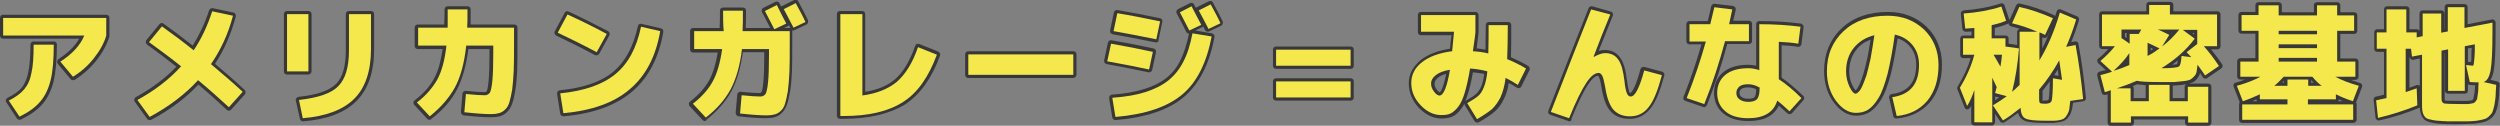 <?xml version="1.0" encoding="utf-8"?>
<!-- Generator: Adobe Illustrator 26.5.3, SVG Export Plug-In . SVG Version: 6.00 Build 0)  -->
<svg version="1.1" id="レイヤー_1" xmlns="http://www.w3.org/2000/svg" xmlns:xlink="http://www.w3.org/1999/xlink" x="0px"
	 y="0px" viewBox="0 0 795.2 40" style="enable-background:new 0 0 795.2 40;" xml:space="preserve">
<rect x="0" y="0" width="795.2" height="40" fill="#808080" stroke="none"/>
<style type="text/css">
	.st0{fill:#FFFFFF;}
	.st1{fill:#383838;}
	.st2{fill:#F4E84D;}
</style>
<g>
	<g>
		<path class="st0" d="M1,11.3V5.7h32.8v5.6c-0.7,2.5-2.1,4.9-4,7.3c-1.9,2.4-4.1,4.3-6.6,5.8l-4-4.8c3.9-2.5,6.4-5.3,7.6-8.3H1z
			 M10.7,14.2h6.4c0,4.7-0.3,8.5-1,11.3c-0.7,2.8-1.8,5.1-3.3,6.8c-1.5,1.8-3.7,3.4-6.6,4.8L2.8,32c2.2-1.1,3.8-2.3,4.9-3.6
			c1.1-1.3,1.9-3,2.3-5.2C10.5,21.1,10.7,18.1,10.7,14.2z"/>
		<path class="st0" d="M47.4,13.4l4.1-5c3.1,2.2,6.5,4.7,10.1,7.6c2.5-3.7,4.4-7.8,5.9-12.4l6.6,1.4c-1.5,5.8-3.9,10.9-7,15.4
			c3.8,3.2,7.2,6.1,10.1,8.8l-4.4,4.9c-3.3-3-6.5-5.9-9.8-8.6c-4.1,4.5-9.3,8.4-15.4,11.7l-3.9-5.4c5.5-3,10.2-6.6,13.9-10.7
			C54.3,18.4,50.8,15.9,47.4,13.4z"/>
		<path class="st0" d="M91.3,22.7V4.5h6.8v18.2H91.3z M111,4.5h7v11.2c0,6.9-1.8,12.2-5.3,15.7c-3.5,3.5-9,5.6-16.4,6.2l-1.2-5.8
			c6.1-0.7,10.3-2.1,12.5-4.4c2.3-2.3,3.4-6.1,3.4-11.4V4.5z"/>
		<path class="st0" d="M142.4,3h6.3c0,2.7,0,4.6-0.1,5.8h14.9v5.1c0,3.4,0,6.3-0.1,8.6c-0.1,2.4-0.3,4.4-0.5,6.1
			c-0.3,1.7-0.6,3-0.9,4c-0.3,1-0.8,1.8-1.4,2.3c-0.6,0.6-1.2,0.9-1.9,1.1c-0.7,0.2-1.5,0.3-2.5,0.3c-2.1,0-4.9-0.2-8.5-0.6l0.5-5.8
			c2.9,0.3,4.9,0.4,6,0.4c0.7,0,1.2-0.3,1.6-0.8c0.3-0.5,0.6-1.7,0.8-3.7s0.3-4.9,0.3-8.8v-2.5h-8.6c-0.6,5.5-1.8,10-3.6,13.3
			s-4.5,6.4-8,9.2l-4.1-4.4c2.9-2.2,5-4.7,6.5-7.3c1.4-2.6,2.4-6.2,2.9-10.8h-9V8.8h9.4C142.4,7,142.4,5.1,142.4,3z"/>
		<path class="st0" d="M177.4,10.4l3.1-5.8c3.9,1.8,8.1,3.8,12.5,6.2l-3.2,5.8C185.3,14.2,181.2,12.2,177.4,10.4z M203.9,8.5
			l6.1,1.4c-1.4,8.1-4.6,14.2-9.7,18.5c-5,4.3-12.1,6.8-21.1,7.6l-1-6.3c7.7-0.8,13.5-2.8,17.5-6.1C199.8,20.3,202.5,15.2,203.9,8.5
			z"/>
		<path class="st0" d="M230,3.4h6.3c0,2.3,0,4.5-0.1,6.5h15v4.4c0,3.4,0,6.3-0.1,8.6c-0.1,2.4-0.3,4.4-0.5,6.1c-0.3,1.7-0.6,3-0.9,4
			c-0.3,1-0.8,1.8-1.4,2.3c-0.6,0.6-1.2,0.9-1.9,1.1c-0.7,0.2-1.5,0.3-2.5,0.3c-2.1,0-4.9-0.2-8.5-0.6l0.5-5.8
			c2.9,0.3,4.9,0.4,6,0.4c0.7,0,1.2-0.3,1.6-0.8c0.3-0.5,0.6-1.7,0.8-3.7c0.2-1.9,0.3-4.9,0.3-8.8v-1.8h-8.6
			c-0.6,5.3-1.9,9.6-3.6,12.8c-1.8,3.3-4.4,6.3-7.9,9l-4.1-4.4c2.8-2.2,4.9-4.5,6.3-7.1c1.4-2.5,2.4-6,3-10.3h-8.9V9.9h9.4
			C230,7.9,230,5.7,230,3.4z M250.1,7.5l-3.8,1.8c-0.9-1.8-1.9-3.7-3-5.8l3.8-1.9C248.1,3.7,249.1,5.6,250.1,7.5z M256.2,7l-3.8,1.8
			c-1.4-2.8-2.5-4.7-3.1-5.9l3.8-1.9C254.3,3.2,255.4,5.2,256.2,7z"/>
		<path class="st0" d="M274.1,30.4c4.7-0.6,8.4-2.1,11.2-4.4c2.7-2.4,5-6,6.7-11l6,2.4c-2.6,7-6.1,12.1-10.7,15
			c-4.6,3-10.9,4.5-19,4.5h-1V4.5h7V30.4z"/>
		<path class="st0" d="M308,23.8v-6.5h33.4v6.5H308z"/>
		<path class="st0" d="M353.4,13.9c4.7,0.8,9.2,1.7,13.3,2.6l-1.2,5.6c-4.3-0.9-8.7-1.8-13.3-2.6L353.4,13.9z M379.3,10.6l6.1,1
			c-1.6,8.4-4.7,14.6-9.4,18.5c-4.7,3.9-11.7,6.3-21.2,7.1l-1-6.1c4.2-0.3,7.7-0.9,10.5-1.8c2.8-0.9,5.3-2.1,7.3-3.7
			c2-1.6,3.6-3.6,4.8-6C377.7,17.2,378.6,14.2,379.3,10.6z M355.4,4.2c4.3,0.7,8.8,1.6,13.6,2.6l-1.2,5.7c-5.5-1.1-10.1-2-13.6-2.6
			L355.4,4.2z M382.1,7.9l-3.8,1.8c-0.9-1.8-1.9-3.7-3-5.8L379,2C380.1,4.1,381.1,6,382.1,7.9z M388.2,7.4l-3.8,1.8
			c-1.4-2.8-2.5-4.7-3.1-5.9l3.8-1.9C386.3,3.6,387.4,5.6,388.2,7.4z"/>
		<path class="st0" d="M405.9,20.9v-5.1h23.7v5.1H405.9z M405.9,31v-5.1h23.7V31H405.9z"/>
		<path class="st0" d="M452,10.3V4.8h17.3v5.5c-0.1,0.8-0.3,2.8-0.8,6c1.7,0.1,3.3,0.3,4.9,0.7c0.1-3.3,0.1-6.3,0.1-9h6.1
			c0,4.6-0.1,8.2-0.2,10.8c2.2,0.9,4.2,1.9,6,3l-2.6,5.2c-1.1-0.7-2.4-1.5-3.9-2.2c-0.3,2.5-0.9,4.5-1.6,6.1
			c-0.8,1.6-1.7,2.8-2.7,3.8c-1.1,0.9-2.7,2-4.8,3.2l-3.1-5.1c1.6-0.9,2.8-1.7,3.5-2.3c0.7-0.6,1.3-1.5,1.8-2.8
			c0.5-1.2,0.9-2.9,1.1-5c-1.9-0.5-3.7-0.8-5.5-0.9c-0.5,3.1-1.1,5.7-1.7,7.7c-0.6,2-1.3,3.5-2.1,4.5c-0.8,1-1.6,1.7-2.4,2.1
			c-0.8,0.4-1.8,0.5-3,0.5c-2.3,0-4.5-1-6.5-3.1c-2-2.1-3-4.4-3-7.1c0-2.6,1.1-4.8,3.4-6.6c2.3-1.8,5.5-3,9.6-3.5
			c0.3-2.8,0.5-4.9,0.6-6.2H452z M461.2,22.2c-2,0.3-3.5,0.9-4.5,1.7c-1,0.8-1.5,1.6-1.5,2.7c0,0.9,0.3,1.7,0.9,2.5
			c0.6,0.8,1.2,1.3,1.8,1.3C459.2,30.3,460.3,27.6,461.2,22.2z"/>
		<path class="st0" d="M512.2,4.6c-1.7,4.1-3.5,8.6-5.3,13.4l0.1,0.1c1.4-0.8,2.6-1.2,3.6-1.2c1.8,0,3.2,0.7,4.1,2
			c1,1.3,1.6,3.6,2,6.8c0.2,2,0.5,3.3,0.8,4c0.3,0.7,0.7,1,1.2,1c1.4,0,2.8-2.8,4.3-8.3l5.6,1.5c-1.3,5-2.7,8.4-4.3,10.3
			c-1.5,1.9-3.5,2.8-5.8,2.8c-2.3,0-4-0.7-5.3-2.1c-1.2-1.4-2.1-3.8-2.6-7.1c-0.3-1.7-0.6-2.9-0.9-3.6c-0.3-0.6-0.7-1-1.2-1
			c-1.2,0-2.5,1-3.9,3.1c-1.4,2.1-3.3,5.8-5.5,11.3l-5.8-2c5.3-13.7,9.6-24.5,12.8-32.6L512.2,4.6z"/>
		<path class="st0" d="M537.4,13.1V7.7h6.6c0.6-2.4,1-4.2,1.3-5.4L551,3c-0.2,1.1-0.6,2.6-1,4.7h6.3v5.4h-7.6
			c-1.8,6.7-3.9,13.3-6.6,20l-5.6-1.9c2.5-6.3,4.5-12.3,6.1-18H537.4z M572,13.9c-1.7-0.3-3.8-0.5-6.2-0.6v11.9
			c2.3,1.5,4.7,3.5,7.2,6l-3.8,4.2c-1.4-1.3-2.7-2.5-3.9-3.4c-1.1,3.7-4.2,5.6-9.2,5.6c-3.1,0-5.6-0.7-7.3-2.2
			c-1.7-1.4-2.6-3.4-2.6-5.8c0-2.4,0.9-4.4,2.6-5.8c1.7-1.4,4.2-2.1,7.3-2.1c1.1,0,2.2,0.2,3.5,0.6V7.7c4.9,0,9.3,0.3,13.1,0.8
			L572,13.9z M559.6,27.8c-1.2-0.7-2.4-1-3.5-1c-1.3,0-2.2,0.2-2.8,0.7c-0.6,0.5-1,1.2-1,2c0,0.9,0.3,1.6,1,2.1
			c0.7,0.5,1.6,0.8,2.8,0.8c1.3,0,2.3-0.3,2.8-0.9c0.5-0.6,0.8-1.7,0.8-3.4V27.8z"/>
		<path class="st0" d="M601.9,30.9c5.7-0.8,8.5-4.2,8.5-10.3c0-2.5-0.7-4.6-2.1-6.3c-1.4-1.7-3.3-2.8-5.6-3.3
			c-0.7,5-1.5,9.2-2.3,12.5c-0.9,3.3-1.8,5.9-2.9,7.7c-1.1,1.8-2.2,3-3.3,3.7c-1.1,0.7-2.4,1-3.9,1c-2.3,0-4.4-1.3-6.3-3.8
			c-1.9-2.6-2.9-5.7-2.9-9.4c0-5.3,1.8-9.5,5.3-12.8c3.5-3.3,8.2-4.9,14-4.9c4.7,0,8.5,1.5,11.6,4.4c3,2.9,4.6,6.7,4.6,11.3
			c0,4.7-1.2,8.5-3.6,11.4c-2.4,2.8-5.6,4.4-9.7,4.8L601.9,30.9z M596.2,11.2c-2.8,0.7-5,2.1-6.6,4.1c-1.6,2-2.4,4.5-2.4,7.4
			c0,1.8,0.4,3.4,1.1,4.9c0.7,1.5,1.4,2.2,1.9,2.2c0.3,0,0.6-0.2,1-0.6c0.4-0.4,0.8-1,1.2-1.9c0.4-0.9,0.8-2,1.3-3.4
			c0.4-1.4,0.8-3.1,1.3-5.3C595.4,16.4,595.8,13.9,596.2,11.2z"/>
		<path class="st0" d="M640,7.4l2.3-5.2c3.6,0.8,7.1,2,10.7,3.6l-2.5,5.3c-1-0.5-1.5-0.7-1.8-0.8v8.9c2.5-4.1,4.7-9.1,6.5-15.2
			l5.2,2.2c-1,3.3-2.1,6.2-3.2,8.7l3-0.6c1,5.4,1.8,11.1,2.4,17.2l-4.1,0.6c-0.1,1-0.2,1.9-0.3,2.6c-0.1,0.7-0.4,1.3-0.7,1.8
			c-0.3,0.5-0.6,0.9-0.9,1.1c-0.3,0.3-0.8,0.4-1.4,0.6c-0.6,0.1-1.3,0.2-1.8,0.2c-0.6,0-1.4,0-2.6,0c-3.4,0-5.6-0.2-6.5-0.7
			c-1-0.4-1.5-1.6-1.6-3.4c-1.9,1.5-3.7,2.9-5.6,4l-3.2-4.8c1.7-1,3.2-2,4.4-2.9l-3.7-1l0.5-1.9c-0.5-1-0.9-2-1.4-3v14.2H628V28.6
			c-0.7,2.1-1.4,3.7-2.3,5.1l-2.3-5.8c2.2-3.6,3.7-7.1,4.6-10.5h-3.6v-5.2h3.6V8.9c-0.1,0-1.1,0.1-2.9,0.2l-0.5-4.8
			c4.2-0.3,8.2-1,12-2.2l1.5,4.5c-1.2,0.5-2.7,1-4.6,1.4v4.2h4.4v2.6l4.3,0.6c-0.4,4.9-1.1,9.5-2.2,13.8c0.6-0.5,1.4-1.2,2.4-2.2
			V10.1h5.6C645.3,8.9,642.6,8,640,7.4z M636.3,21.2c0.2-0.9,0.3-2.2,0.5-3.8h-2.7C634.6,18.3,635.4,19.5,636.3,21.2z M655,19.2
			c-1.9,3.4-4,6.5-6.4,9.3v3c0,0.7,0.1,1.1,0.3,1.3c0.2,0.1,0.7,0.2,1.6,0.2c1.2,0,1.9-0.3,2.1-1c0.2-0.7,0.4-3.1,0.4-7.1l2.9,0.5
			C655.7,23.9,655.4,21.9,655,19.2z"/>
		<path class="st0" d="M696,27.6h6.4V39H696v-2h-18.2v2h-6.4V28.7c-0.9,0.3-1.6,0.5-1.9,0.6l-1.4-5.4c1.3-0.3,2.5-0.7,3.7-1.1
			l-3.7-3.4c1.7-1.5,3.3-3,4.6-4.7h-4.1V4.6h15v-3h6.6v3h15v10.1H701c1.7,1.9,3.3,4,4.8,6.3l-4.4,3c-0.8-1.2-1.6-2.3-2.4-3.4
			c-0.1,0.9-0.2,1.6-0.3,2.2c-0.1,0.6-0.4,1.1-0.8,1.5s-0.8,0.8-1.2,1c-0.4,0.2-1.1,0.4-2.1,0.5c-1,0.1-1.9,0.2-3,0.3
			c-1,0-2.4,0-4.2,0c-3.9,0-6.5-0.1-7.7-0.4c-2.1,0.9-4.3,1.7-6.4,2.4h4.4v4.1h5.8v-5.2h6.6v5.2h5.8V27.6z M677.3,20.7v-3.8
			c-1.4,2.1-3.1,3.9-5,5.6C673.8,22.1,675.4,21.5,677.3,20.7z M680.3,10.8l0.8-1.4h-6.3v2.7l2.6,1.8v-3.1H680.3z M686.9,15.4
			c-0.9-0.4-2.1-1-3.8-1.8v4.2C684.5,17.1,685.7,16.3,686.9,15.4z M687.7,14.8c2-1.5,3.8-3.3,5.5-5.4h-6.8c1.5,0.7,2.7,1.2,3.6,1.7
			L687.7,14.8z M697,18.2c0,0-0.5-0.6-1.5-1.6l3.4-2.6V9.5h-4.6l3.8,2.8c-2.7,3.6-6.2,6.7-10.6,9.4h0c3.1,0,4.9-0.2,5.5-0.5
			c0.5-0.3,0.8-1.4,0.9-3.4L697,18.2z"/>
		<path class="st0" d="M734.1,31.6v1.6h14.4v4.9h-35.3v-4.9h14.4v-1.6h-8.8v-1.6c-1.5,0.7-3.3,1.5-5.4,2.2l-1.9-4.9
			c3.2-0.9,5.7-1.9,7.5-2.9h-6.4v-4.8h5.8V9.8H713V4.8h5.4V1.7h6.4v3.2h12.2V1.7h6.4v3.2h5.4v4.9h-5.4v9.8h5.8v4.8h-6.4
			c1.8,1,4.3,2,7.5,2.9l-1.9,4.9c-2.1-0.7-3.8-1.4-5.4-2.2v1.6H734.1z M738.5,27.3c-1-0.7-2-1.7-3-2.9h-9.1c-1.1,1.2-2.1,2.2-3,2.9
			h4.2v-2h6.6v2H738.5z M724.8,10.9h12.2V9.8h-12.2V10.9z M724.8,14.1v1.2h12.2v-1.2H724.8z M724.8,18.4v1.2h12.2v-1.2H724.8z"/>
		<path class="st0" d="M765.4,3v7.3h3.3v1.6l1.9-0.4V4.3h5.9v6.1l2.1-0.4V2.3h5.3v6.6l8.9-1.7v3.1c0,5.9-0.2,9.9-0.6,12.1
			c-0.4,2.1-1.1,3.3-2.2,3.7l4,0.9c-0.1,1.5-0.2,2.8-0.2,3.7c-0.1,0.9-0.2,1.8-0.4,2.8c-0.2,0.9-0.4,1.6-0.6,2.1s-0.6,0.9-1.1,1.4
			c-0.5,0.5-1.1,0.8-1.6,0.9c-0.5,0.2-1.3,0.3-2.3,0.5c-1,0.1-2,0.2-3,0.2c-1,0-2.3,0-4,0c-1.7,0-3.1,0-4.1-0.1s-1.9-0.1-2.8-0.3
			c-0.9-0.2-1.5-0.3-1.9-0.5c-0.4-0.2-0.7-0.5-1-1s-0.4-1-0.5-1.5c-0.1-0.5-0.1-1.2-0.1-2.2V17.4l-3.2,0.6l-0.3-2.5h-1.7v13.8
			c0.9-0.3,2.1-0.7,3.5-1.2l0.2,5.4c-4.1,1.7-8.3,3-12.5,4l-0.6-5.6c0.2,0,0.6-0.1,1.4-0.3c0.8-0.2,1.4-0.3,1.9-0.4V15.5h-3.1v-5.2
			h3.1V3H765.4z M788.4,26.2c-0.4,0-1.3,0-2.8-0.1l-1.2-5.4c0.2,0,0.6,0,1.1,0.1c0.5,0,0.8,0.1,0.9,0.1c0.2,0,0.3,0,0.3-0.1
			c0.1-0.1,0.1-0.3,0.2-0.8c0.1-0.5,0.1-1.1,0.2-2s0.1-2.2,0.1-3.9l-3.2,0.6v14.2h-5.3V15.7l-2.1,0.4v15.4c0,0.8,0.3,1.2,0.8,1.4
			c0.5,0.1,2.3,0.2,5.4,0.2c0.8,0,1.4,0,1.7,0s0.8,0,1.3-0.1c0.5-0.1,0.8-0.2,1-0.2c0.1-0.1,0.4-0.2,0.6-0.5
			c0.3-0.3,0.4-0.6,0.5-0.8c0.1-0.3,0.1-0.7,0.2-1.3c0.1-0.6,0.2-1.2,0.2-1.7C788.3,27.9,788.3,27.2,788.4,26.2z"/>
	</g>
	<g>
		<path class="st1" d="M6.2,38.1c-0.3,0-0.6-0.2-0.8-0.4L2,32.5c-0.2-0.2-0.2-0.5-0.1-0.8c0.1-0.3,0.3-0.5,0.5-0.6
			c2.1-1,3.6-2.1,4.6-3.3C7.9,26.6,8.6,25,9,23c0.4-2.1,0.7-5.1,0.7-8.8c0-0.6,0.4-1,1-1h6.4c0.6,0,1,0.4,1,1c0,4.8-0.4,8.7-1,11.5
			c-0.7,2.9-1.9,5.4-3.5,7.3c-1.6,1.9-3.9,3.5-6.9,5C6.5,38.1,6.4,38.1,6.2,38.1z M4.2,32.3l2.3,3.5c2.4-1.3,4.2-2.7,5.5-4.2
			c1.4-1.6,2.4-3.8,3.1-6.4c0.6-2.5,0.9-5.9,1-10h-4.4c0,3.5-0.3,6.2-0.7,8.3c-0.5,2.3-1.4,4.2-2.5,5.6C7.5,30.2,6.1,31.3,4.2,32.3z
			 M23.2,25.5c-0.3,0-0.6-0.1-0.8-0.4l-4-4.8c-0.2-0.2-0.3-0.5-0.2-0.8c0-0.3,0.2-0.5,0.4-0.7c3.1-2,5.3-4.2,6.6-6.5H1
			c-0.6,0-1-0.4-1-1V5.7c0-0.6,0.4-1,1-1h32.8c0.6,0,1,0.4,1,1v5.6c0,0.1,0,0.2,0,0.3c-0.8,2.6-2.2,5.2-4.2,7.7
			c-2,2.5-4.3,4.5-6.8,6.1C23.6,25.4,23.4,25.5,23.2,25.5z M20.8,19.9l2.7,3.3c2.1-1.4,4-3.1,5.6-5.1c1.8-2.2,3-4.5,3.8-6.8V6.7H2
			v3.6h24.8c0.3,0,0.6,0.2,0.8,0.4c0.2,0.3,0.2,0.6,0.1,0.9C26.7,14.6,24.3,17.4,20.8,19.9z"/>
		<path class="st1" d="M47.6,38.2c-0.3,0-0.6-0.1-0.8-0.4l-3.9-5.4c-0.2-0.2-0.2-0.5-0.2-0.8c0.1-0.3,0.2-0.5,0.5-0.7
			c5.1-2.8,9.4-6,12.9-9.7c-3.1-2.4-6.2-4.8-9.3-7c-0.2-0.2-0.4-0.4-0.4-0.7s0-0.6,0.2-0.8l4.1-5c0.3-0.4,0.9-0.5,1.3-0.2
			c2.8,2,6,4.4,9.3,7c2.1-3.4,3.9-7.1,5.2-11.2c0.2-0.5,0.7-0.8,1.2-0.7l6.6,1.4c0.3,0.1,0.5,0.2,0.6,0.5s0.2,0.5,0.1,0.8
			c-1.5,5.5-3.7,10.6-6.6,15c3.5,3,6.7,5.7,9.4,8.3c0.4,0.4,0.4,1,0.1,1.4l-4.4,4.9c-0.2,0.2-0.4,0.3-0.7,0.3
			c-0.3,0-0.5-0.1-0.7-0.3c-3-2.8-6-5.5-9-8C59.1,31.2,54,35,48.1,38.1C48,38.2,47.8,38.2,47.6,38.2z M45.2,32.1l2.7,3.8
			c5.7-3.1,10.5-6.8,14.4-11.1c0.4-0.4,1-0.4,1.4-0.1c3,2.5,6,5.2,9.1,8l3-3.4c-2.7-2.5-5.8-5.2-9.3-8.1c-0.4-0.3-0.5-0.9-0.2-1.3
			c2.9-4.1,5.1-8.9,6.6-14.1l-4.7-1c-1.4,4.3-3.4,8.2-5.7,11.8c-0.2,0.2-0.4,0.4-0.7,0.4c-0.3,0-0.6,0-0.8-0.2c-3.3-2.6-6.5-5-9.3-7
			l-2.8,3.4c3.1,2.2,6.3,4.6,9.4,7.1c0.2,0.2,0.4,0.4,0.4,0.7c0,0.3-0.1,0.5-0.3,0.8C54.8,25.7,50.4,29.2,45.2,32.1z"/>
		<path class="st1" d="M96.4,38.6c-0.5,0-0.9-0.3-1-0.8L94.1,32c-0.1-0.3,0-0.6,0.2-0.8c0.2-0.2,0.4-0.4,0.7-0.4
			c5.8-0.6,9.8-2,11.9-4.1c2.1-2.1,3.1-5.7,3.1-10.7V4.5c0-0.6,0.4-1,1-1h7c0.6,0,1,0.4,1,1v11.2c0,7.2-1.9,12.7-5.6,16.4
			C109.8,35.8,104,38,96.4,38.6C96.4,38.6,96.4,38.6,96.4,38.6z M96.3,32.6l0.8,3.9c6.7-0.7,11.7-2.6,14.9-5.8c3.3-3.3,5-8.4,5-15
			V5.5h-5v10.4c0,5.6-1.2,9.7-3.7,12.1C106,30.4,102.1,31.9,96.3,32.6z M98.1,23.7h-6.8c-0.6,0-1-0.4-1-1V4.5c0-0.6,0.4-1,1-1h6.8
			c0.6,0,1,0.4,1,1v18.2C99.1,23.2,98.6,23.7,98.1,23.7z M92.3,21.7h4.8V5.5h-4.8V21.7z"/>
		<path class="st1" d="M136.6,38.1c-0.3,0-0.5-0.1-0.7-0.3l-4.1-4.4c-0.2-0.2-0.3-0.5-0.3-0.8c0-0.3,0.2-0.5,0.4-0.7
			c2.8-2.1,4.9-4.5,6.2-7c1.3-2.3,2.1-5.4,2.7-9.3h-7.9c-0.6,0-1-0.4-1-1V8.8c0-0.6,0.4-1,1-1h8.4c0.1-1.5,0.1-3.1,0.1-4.8
			c0-0.6,0.4-1,1-1h6.3c0.6,0,1,0.4,1,1c0,2,0,3.6,0,4.8h13.9c0.6,0,1,0.4,1,1v5.1c0,3.4,0,6.3-0.1,8.7c-0.1,2.4-0.3,4.5-0.6,6.2
			c-0.3,1.7-0.6,3.2-1,4.2c-0.4,1.1-1,2.1-1.7,2.7c-0.7,0.7-1.5,1.1-2.3,1.3c-0.7,0.2-1.7,0.3-2.8,0.3c-2.1,0-5-0.2-8.6-0.6
			c-0.5-0.1-0.9-0.5-0.9-1.1l0.5-5.8c0-0.3,0.2-0.5,0.4-0.7c0.2-0.2,0.5-0.2,0.7-0.2c2.9,0.3,4.8,0.4,5.9,0.4c0.5,0,0.6-0.2,0.7-0.3
			c0.1-0.1,0.4-0.8,0.6-3.2c0.2-1.9,0.3-4.8,0.3-8.7v-1.5h-6.7c-0.7,5.2-1.9,9.5-3.6,12.8c-1.8,3.5-4.6,6.7-8.3,9.5
			C137,38.1,136.8,38.1,136.6,38.1z M134,32.8l2.7,3c3.1-2.5,5.4-5.3,7-8.3c1.7-3.2,2.9-7.6,3.5-13c0.1-0.5,0.5-0.9,1-0.9h8.6
			c0.6,0,1,0.4,1,1v2.5c0,4-0.1,7-0.3,8.9c-0.3,2.8-0.7,3.6-1,4.1c-0.4,0.6-1.1,1.2-2.4,1.2c-1,0-2.7-0.1-5.1-0.3l-0.3,3.9
			c3.1,0.3,5.6,0.5,7.4,0.5c0.9,0,1.7-0.1,2.3-0.2c0.5-0.1,1-0.4,1.5-0.9c0.5-0.4,0.9-1.1,1.2-1.9c0.3-0.9,0.6-2.2,0.9-3.8
			c0.3-1.6,0.4-3.7,0.5-6c0.1-2.4,0.1-5.2,0.1-8.6V9.8h-13.9c-0.3,0-0.5-0.1-0.7-0.3s-0.3-0.5-0.3-0.7c0-1,0.1-2.6,0.1-4.8h-4.3
			c0,1.7-0.1,3.3-0.1,4.8c0,0.5-0.5,1-1,1h-8.4v3.8h8c0.3,0,0.6,0.1,0.7,0.3c0.2,0.2,0.3,0.5,0.2,0.8c-0.5,4.7-1.5,8.4-3,11.2
			C138.5,28.3,136.5,30.7,134,32.8z"/>
		<path class="st1" d="M179.2,37c-0.5,0-0.9-0.4-1-0.8l-1-6.3c0-0.3,0-0.5,0.2-0.8c0.2-0.2,0.4-0.4,0.7-0.4c7.4-0.7,13.2-2.7,17-5.9
			c3.8-3.2,6.4-8,7.8-14.5c0.1-0.3,0.2-0.5,0.4-0.6c0.2-0.1,0.5-0.2,0.8-0.1l6.1,1.4c0.5,0.1,0.9,0.6,0.8,1.1
			c-1.4,8.3-4.8,14.7-10,19.1C195.9,33.5,188.6,36.2,179.2,37C179.3,37,179.3,37,179.2,37z M179.4,30.6l0.7,4.3
			c8.4-0.9,15-3.3,19.7-7.3c4.6-3.9,7.7-9.6,9.1-17l-4.2-0.9c-1.5,6.4-4.3,11.4-8.3,14.6C192.5,27.6,186.7,29.7,179.4,30.6z
			 M189.7,17.6c-0.2,0-0.3,0-0.5-0.1c-4.4-2.4-8.6-4.4-12.3-6.2c-0.2-0.1-0.4-0.3-0.5-0.6c-0.1-0.3-0.1-0.5,0.1-0.8l3.1-5.8
			c0.2-0.5,0.8-0.7,1.3-0.4c3.9,1.8,8.1,3.9,12.5,6.2c0.2,0.1,0.4,0.3,0.5,0.6c0.1,0.3,0,0.5-0.1,0.8l-3.2,5.8
			C190.4,17.4,190.1,17.6,189.7,17.6z M178.8,9.9c3.2,1.5,6.8,3.3,10.5,5.3l2.3-4.1c-3.7-2-7.3-3.8-10.7-5.3L178.8,9.9z"/>
		<path class="st1" d="M224.2,38.5c-0.3,0-0.5-0.1-0.7-0.3l-4.1-4.4c-0.2-0.2-0.3-0.5-0.3-0.8c0-0.3,0.2-0.5,0.4-0.7
			c2.7-2.1,4.7-4.3,6.1-6.8c1.2-2.2,2.1-5.2,2.7-8.8h-7.8c-0.6,0-1-0.4-1-1V9.9c0-0.6,0.4-1,1-1h8.4c0.1-1.7,0.1-3.6,0.1-5.5
			c0-0.6,0.4-1,1-1h6.3c0.6,0,1,0.4,1,1c0,1.9,0,3.8-0.1,5.5h7.8c-0.8-1.5-1.6-3.2-2.6-5c-0.1-0.2-0.2-0.5-0.1-0.8s0.3-0.5,0.5-0.6
			l3.8-1.9c0.5-0.2,1.1-0.1,1.3,0.4c0.2,0.4,0.4,0.8,0.6,1.1c0.1-0.1,0.2-0.2,0.3-0.2l3.8-1.9c0.5-0.2,1.1-0.1,1.3,0.4
			c1.2,2.2,2.3,4.3,3.1,6c0.1,0.2,0.1,0.5,0,0.8c-0.1,0.3-0.3,0.5-0.5,0.6l-3.8,1.8c-0.2,0.1-0.5,0.1-0.7,0.1c0,0,0,0.1,0,0.1v4.4
			c0,3.4,0,6.3-0.1,8.7c-0.1,2.4-0.3,4.5-0.6,6.2c-0.3,1.8-0.6,3.1-1,4.2c-0.4,1.1-1,2.1-1.7,2.7c-0.7,0.7-1.5,1.1-2.3,1.3
			c-0.7,0.2-1.7,0.3-2.8,0.3c-2.1,0-5-0.2-8.6-0.6c-0.5-0.1-0.9-0.5-0.9-1.1l0.5-5.8c0-0.3,0.2-0.5,0.4-0.7c0.2-0.2,0.5-0.3,0.7-0.2
			c2.9,0.3,4.8,0.4,5.9,0.4c0.5,0,0.6-0.2,0.7-0.3c0.1-0.1,0.4-0.8,0.6-3.2c0.2-1.9,0.3-4.8,0.3-8.7v-0.8h-6.8
			c-0.7,5-1.9,9.1-3.6,12.3c-1.8,3.4-4.6,6.5-8.1,9.3C224.6,38.5,224.4,38.5,224.2,38.5z M221.6,33.2l2.7,3c3-2.4,5.3-5.2,6.9-8.1
			c1.7-3.2,2.9-7.4,3.5-12.5c0.1-0.5,0.5-0.9,1-0.9h8.6c0.6,0,1,0.4,1,1v1.8c0,4-0.1,7-0.3,8.9c-0.3,2.8-0.7,3.6-1,4.1
			c-0.4,0.6-1.1,1.2-2.4,1.2c-1,0-2.7-0.1-5.1-0.3l-0.3,3.9c3.1,0.3,5.6,0.5,7.4,0.5c0.9,0,1.7-0.1,2.3-0.2c0.5-0.1,1-0.4,1.5-0.9
			c0.5-0.4,0.9-1.1,1.2-1.9c0.3-0.9,0.6-2.2,0.9-3.8c0.3-1.6,0.4-3.7,0.5-6c0.1-2.4,0.1-5.2,0.1-8.6v-3.4h-14
			c-0.3,0-0.5-0.1-0.7-0.3c-0.2-0.2-0.3-0.5-0.3-0.7c0.1-1.7,0.1-3.6,0.1-5.5H231c0,2,0,3.8-0.1,5.6c0,0.5-0.5,1-1,1h-8.4v3.8h7.9
			c0.3,0,0.6,0.1,0.8,0.3c0.2,0.2,0.3,0.5,0.2,0.8c-0.6,4.4-1.6,8-3.1,10.7C226,28.9,224.1,31.1,221.6,33.2z M249.4,8.9h1.8
			c0.1,0,0.1,0,0.2,0c-0.2-0.3-0.3-0.6-0.4-0.9c-0.1,0.1-0.2,0.2-0.4,0.3L249.4,8.9z M244.7,3.9c0.8,1.4,1.5,2.8,2.1,4l1.9-0.9
			c-0.7-1.3-1.4-2.7-2.1-4.1L244.7,3.9z M250.6,3.4c0.6,1,1.3,2.4,2.2,4.2l2.1-1c-0.6-1.3-1.4-2.7-2.2-4.2L250.6,3.4z"/>
		<path class="st1" d="M268.2,37.8h-1c-0.6,0-1-0.4-1-1V4.5c0-0.6,0.4-1,1-1h7c0.6,0,1,0.4,1,1v24.7c4-0.6,7.2-2,9.5-4
			c2.6-2.2,4.7-5.8,6.4-10.6c0.1-0.3,0.3-0.5,0.5-0.6c0.2-0.1,0.5-0.1,0.8,0l6,2.4c0.5,0.2,0.8,0.8,0.6,1.3
			c-2.6,7.2-6.4,12.4-11.1,15.5C283,36.2,276.4,37.8,268.2,37.8z M268.1,35.8L268.1,35.8c7.9,0,14.1-1.5,18.5-4.3
			c4.2-2.7,7.6-7.3,10-13.6l-4.1-1.6c-1.8,4.6-4,8.1-6.6,10.4c-2.9,2.5-6.8,4.1-11.7,4.7c-0.3,0-0.6-0.1-0.8-0.2
			c-0.2-0.2-0.3-0.5-0.3-0.7V5.5h-5V35.8z"/>
		<path class="st1" d="M341.3,24.8H308c-0.6,0-1-0.4-1-1v-6.5c0-0.6,0.4-1,1-1h33.4c0.6,0,1,0.4,1,1v6.5
			C342.3,24.4,341.9,24.8,341.3,24.8z M309,22.8h31.4v-4.5H309V22.8z"/>
		<path class="st1" d="M354.8,38.2c-0.5,0-0.9-0.4-1-0.8l-1-6.1c0-0.3,0-0.6,0.2-0.8c0.2-0.2,0.4-0.4,0.7-0.4
			c4.1-0.3,7.6-0.9,10.3-1.8c2.7-0.8,5.1-2,7-3.5c1.9-1.5,3.4-3.4,4.5-5.7c1.1-2.2,2-5.1,2.7-8.4c-0.4,0-0.7-0.2-0.9-0.6
			c-0.8-1.7-1.9-3.7-3-5.8c-0.1-0.2-0.2-0.5-0.1-0.8c0.1-0.3,0.3-0.5,0.5-0.6l3.8-1.9c0.5-0.2,1.1-0.1,1.3,0.4
			c0.2,0.4,0.4,0.8,0.6,1.1c0.1-0.1,0.2-0.2,0.3-0.2l3.8-1.9c0.5-0.2,1.1-0.1,1.3,0.4c1.2,2.2,2.3,4.3,3.1,6c0.1,0.2,0.1,0.5,0,0.8
			c-0.1,0.3-0.3,0.5-0.5,0.6l-3.8,1.8c-0.5,0.2-1.1,0-1.3-0.4c-0.2-0.4-0.4-0.8-0.6-1.2c-0.1,0.1-0.2,0.2-0.4,0.3l-2.1,1l5.2,0.9
			c0.3,0,0.5,0.2,0.7,0.4c0.2,0.2,0.2,0.5,0.2,0.8c-1.6,8.6-4.9,15-9.8,19.1C371.8,34.9,364.5,37.4,354.8,38.2
			C354.9,38.2,354.9,38.2,354.8,38.2z M355,32l0.7,4.1c8.7-0.9,15.4-3.2,19.7-6.8c4.3-3.6,7.3-9.2,8.9-16.9l-4.1-0.7
			c-0.7,3.2-1.6,6-2.7,8.2c-1.2,2.5-2.9,4.6-5.1,6.3c-2.1,1.7-4.7,3-7.7,3.9C362,31,358.8,31.6,355,32z M376.7,4.3
			c0.8,1.4,1.5,2.8,2.1,4l1.9-0.9c-0.7-1.3-1.4-2.7-2.1-4.1L376.7,4.3z M382.6,3.8c0.6,1,1.3,2.4,2.2,4.2l2.1-1
			c-0.6-1.3-1.4-2.7-2.2-4.2L382.6,3.8z M365.5,23c-0.1,0-0.1,0-0.2,0c-4.2-0.9-8.7-1.8-13.2-2.6c-0.3,0-0.5-0.2-0.7-0.4
			s-0.2-0.5-0.2-0.8l1.2-5.6c0.1-0.5,0.6-0.9,1.1-0.8c4.7,0.8,9.2,1.7,13.4,2.6c0.5,0.1,0.9,0.6,0.8,1.2l-1.2,5.6
			c-0.1,0.3-0.2,0.5-0.4,0.6C365.9,22.9,365.7,23,365.5,23z M353.4,18.6c3.9,0.7,7.7,1.4,11.3,2.2l0.8-3.6
			c-3.6-0.8-7.4-1.5-11.3-2.2L353.4,18.6z M367.8,13.5c-0.1,0-0.1,0-0.2,0c-5.5-1.1-10.1-2-13.6-2.6c-0.3,0-0.5-0.2-0.7-0.4
			c-0.2-0.2-0.2-0.5-0.2-0.8l1.2-5.7c0.1-0.5,0.6-0.9,1.1-0.8c4.2,0.7,8.8,1.6,13.6,2.6c0.3,0.1,0.5,0.2,0.6,0.4
			c0.1,0.2,0.2,0.5,0.1,0.8l-1.2,5.7C368.6,13.2,368.2,13.5,367.8,13.5z M355.4,9.1c3.1,0.5,7,1.3,11.6,2.2l0.8-3.8
			c-4.1-0.8-8-1.6-11.6-2.2L355.4,9.1z"/>
		<path class="st1" d="M429.6,32h-23.7c-0.6,0-1-0.4-1-1v-5.1c0-0.6,0.4-1,1-1h23.7c0.6,0,1,0.4,1,1V31
			C430.6,31.6,430.2,32,429.6,32z M406.9,30h21.7v-3.1h-21.7V30z M429.6,21.9h-23.7c-0.6,0-1-0.4-1-1v-5.1c0-0.6,0.4-1,1-1h23.7
			c0.6,0,1,0.4,1,1v5.1C430.6,21.5,430.2,21.9,429.6,21.9z M406.9,19.9h21.7v-3.1h-21.7V19.9z"/>
		<path class="st1" d="M469.9,39c-0.3,0-0.7-0.2-0.9-0.5l-3.1-5.1c-0.1-0.2-0.1-0.3-0.1-0.5c-0.3,0.7-0.7,1.3-1.1,1.8
			c-0.9,1.2-1.8,2-2.8,2.4c-0.9,0.4-2.1,0.6-3.4,0.6c-2.6,0-5-1.2-7.2-3.4c-2.1-2.3-3.2-4.9-3.2-7.8c0-2.9,1.3-5.3,3.8-7.4
			c2.3-1.8,5.4-3,9.3-3.6c0.2-1.7,0.3-3.2,0.5-4.3H452c-0.6,0-1-0.4-1-1V4.8c0-0.6,0.4-1,1-1h17.3c0.6,0,1,0.4,1,1v5.5
			c0,0,0,0.1,0,0.1c-0.1,0.7-0.3,2.3-0.6,5c0.9,0.1,1.9,0.2,2.8,0.4c0-2.9,0.1-5.5,0.1-7.8c0-0.6,0.4-1,1-1h6.1c0.6,0,1,0.4,1,1
			c0,4.2,0,7.6-0.1,10.2c2,0.9,3.9,1.8,5.5,2.8c0.4,0.3,0.6,0.8,0.4,1.3l-2.6,5.2c-0.1,0.3-0.4,0.4-0.6,0.5c-0.3,0.1-0.6,0-0.8-0.1
			c-0.8-0.5-1.6-1-2.6-1.5c-0.3,2-0.8,3.6-1.5,5c-0.8,1.7-1.8,3.1-3,4.1c-1.1,1-2.8,2.1-4.9,3.3C470.2,39,470,39,469.9,39z
			 M468.1,33.2l2.1,3.4c1.6-1,2.9-1.8,3.8-2.6c1-0.8,1.8-2,2.5-3.4c0.7-1.5,1.2-3.4,1.5-5.8c0-0.3,0.2-0.6,0.5-0.8
			c0.3-0.2,0.6-0.2,0.9,0c1.1,0.5,2.1,1.1,3,1.6l1.7-3.4c-1.5-0.9-3.2-1.7-5.1-2.5c-0.4-0.2-0.6-0.5-0.6-1c0.1-2.5,0.2-5.7,0.2-9.8
			h-4.1c0,2.4,0,5.1-0.1,8c0,0.3-0.1,0.6-0.4,0.8c-0.2,0.2-0.5,0.3-0.8,0.2c-1.6-0.4-3.2-0.6-4.8-0.7c-0.3,0-0.5-0.1-0.7-0.4
			c-0.2-0.2-0.3-0.5-0.2-0.8c0.4-3.2,0.7-5.1,0.8-5.9V5.8H453v3.5h9.7c0.3,0,0.5,0.1,0.7,0.3c0.2,0.2,0.3,0.5,0.3,0.8
			c-0.1,1.3-0.3,3.4-0.6,6.2c-0.1,0.5-0.4,0.8-0.9,0.9c-3.9,0.5-6.9,1.6-9.1,3.3c-2.1,1.7-3,3.6-3,5.8c0,2.4,0.9,4.5,2.7,6.4
			c1.8,1.9,3.7,2.8,5.8,2.8c1.1,0,1.9-0.2,2.6-0.5c0.7-0.3,1.3-0.9,2-1.8c0.7-0.9,1.3-2.3,1.9-4.2c0.6-1.9,1.2-4.5,1.7-7.6
			c0.1-0.5,0.5-0.9,1-0.8c1.8,0.1,3.7,0.4,5.7,1c0.5,0.1,0.8,0.6,0.7,1.1c-0.2,2.3-0.6,4-1.1,5.3c-0.6,1.4-1.3,2.4-2.1,3.1
			C470.3,31.9,469.4,32.5,468.1,33.2z M468.5,23c-0.5,2.8-1,5.1-1.6,6.9c-0.3,0.8-0.5,1.6-0.8,2.2c0.1,0,0.1-0.1,0.2-0.1
			c1.6-0.9,2.7-1.6,3.3-2.2c0.6-0.5,1.1-1.3,1.6-2.4c0.4-1,0.7-2.3,0.9-3.9C470.9,23.3,469.7,23.1,468.5,23z M458,31.3
			c-0.9,0-1.7-0.5-2.6-1.7c-0.8-1-1.1-2.1-1.1-3.1c0-1.3,0.6-2.5,1.9-3.5c1.1-0.9,2.8-1.5,4.9-1.8c0.3-0.1,0.6,0,0.9,0.3
			c0.2,0.2,0.3,0.6,0.3,0.9C461.2,28.6,459.9,31.3,458,31.3z M460,23.5c-1.1,0.3-2,0.7-2.6,1.2c-0.7,0.6-1.1,1.2-1.1,1.9
			c0,0.6,0.2,1.3,0.7,1.9c0.6,0.8,1,0.9,1,0.9C458,29.3,458.9,28.9,460,23.5z"/>
		<path class="st1" d="M499.2,38.6c-0.1,0-0.2,0-0.3-0.1l-5.8-2c-0.3-0.1-0.5-0.3-0.6-0.5c-0.1-0.2-0.1-0.5,0-0.8
			c5.3-13.6,9.6-24.6,12.8-32.6c0.2-0.5,0.7-0.7,1.2-0.6l5.9,1.7c0.3,0.1,0.5,0.3,0.6,0.5c0.1,0.3,0.1,0.6,0,0.8
			c-1.4,3.5-2.9,7.3-4.5,11.2c0.7-0.2,1.3-0.3,1.9-0.3c2.1,0,3.8,0.8,4.9,2.4c1.1,1.5,1.8,3.8,2.2,7.2c0.3,2.3,0.6,3.3,0.7,3.7
			c0.1,0.3,0.3,0.4,0.3,0.4c0,0,1.3-0.1,3.3-7.6c0.1-0.3,0.2-0.5,0.5-0.6c0.2-0.1,0.5-0.2,0.8-0.1l5.6,1.5c0.5,0.1,0.8,0.7,0.7,1.2
			c-1.4,5.1-2.8,8.6-4.5,10.6c-1.7,2.1-3.9,3.2-6.6,3.2c-2.6,0-4.6-0.8-6-2.4c-1.4-1.5-2.3-4-2.9-7.6c-0.3-2-0.6-2.9-0.8-3.3
			c-0.1-0.2-0.2-0.4-0.3-0.4c-0.5,0-1.5,0.3-3.1,2.7c-1.4,2-3.2,5.7-5.4,11.1C500,38.3,499.6,38.6,499.2,38.6z M494.7,34.9l3.9,1.4
			c2.1-5.1,3.9-8.6,5.3-10.6c1.6-2.4,3.2-3.5,4.7-3.5c0.6,0,1.5,0.3,2.1,1.5c0.4,0.7,0.7,2,1,3.9c0.5,3.2,1.3,5.4,2.4,6.6
			c1.1,1.2,2.5,1.7,4.5,1.7c2,0,3.7-0.8,5-2.5c1.3-1.6,2.6-4.6,3.8-8.9l-3.7-1c-1.6,5.7-3.1,8.1-5,8.1c-0.6,0-1.5-0.3-2.1-1.6
			c-0.4-0.8-0.7-2.1-0.9-4.3c-0.4-3-1-5.1-1.9-6.3c-0.8-1-1.9-1.6-3.3-1.6c-0.8,0-1.9,0.4-3.1,1.1c-0.4,0.2-0.9,0.2-1.2-0.2
			l-0.1-0.1c-0.3-0.3-0.4-0.7-0.2-1.1c1.7-4.4,3.3-8.5,4.9-12.4l-4-1.2C503.7,11.9,499.7,22.2,494.7,34.9z"/>
		<path class="st1" d="M556.1,38.5c-3.3,0-6-0.8-7.9-2.4c-2-1.6-3-3.9-3-6.6c0-2.7,1-4.9,2.9-6.5c1.9-1.6,4.6-2.4,8-2.4
			c0.8,0,1.6,0.1,2.5,0.3V7.7c0-0.6,0.4-1,1-1c5,0,9.4,0.3,13.2,0.8c0.5,0.1,0.9,0.6,0.9,1.1L573,14c0,0.3-0.2,0.5-0.4,0.7
			c-0.2,0.2-0.5,0.2-0.8,0.2c-1.4-0.3-3.1-0.4-5.1-0.5v10.3c2.2,1.5,4.5,3.5,6.9,5.8c0.4,0.4,0.4,1,0,1.4L570,36
			c-0.4,0.4-1,0.4-1.4,0.1c-1-0.9-1.9-1.7-2.8-2.5C564.2,36.9,561,38.5,556.1,38.5z M556.1,22.6c-2.9,0-5.2,0.6-6.7,1.9
			c-1.5,1.2-2.2,2.9-2.2,5c0,2.2,0.7,3.8,2.3,5.1c1.6,1.3,3.8,1.9,6.7,1.9c4.6,0,7.3-1.6,8.2-4.9c0.1-0.3,0.3-0.6,0.7-0.7
			c0.3-0.1,0.7,0,0.9,0.2c1,0.8,2,1.8,3.2,2.8l2.5-2.7c-2.2-2.1-4.4-3.9-6.4-5.2c-0.3-0.2-0.4-0.5-0.4-0.8V13.3
			c0-0.3,0.1-0.5,0.3-0.7c0.2-0.2,0.4-0.3,0.7-0.3c2,0.1,3.8,0.2,5.3,0.4l0.4-3.4c-3.2-0.4-6.9-0.6-11-0.7v13.5
			c0,0.3-0.1,0.6-0.4,0.8c-0.3,0.2-0.6,0.2-0.9,0.2C558.2,22.8,557.1,22.6,556.1,22.6z M542,34.1c-0.1,0-0.2,0-0.3-0.1l-5.6-1.9
			c-0.3-0.1-0.5-0.3-0.6-0.5s-0.1-0.5,0-0.8c2.3-5.8,4.2-11.4,5.7-16.7h-3.8c-0.6,0-1-0.4-1-1V7.7c0-0.6,0.4-1,1-1h5.8
			c0.5-2,0.9-3.6,1.1-4.7c0.1-0.5,0.6-0.8,1.1-0.8l5.8,0.7c0.3,0,0.5,0.2,0.7,0.4c0.2,0.2,0.2,0.5,0.2,0.8c-0.2,0.9-0.4,2-0.8,3.5h5
			c0.6,0,1,0.4,1,1v5.4c0,0.6-0.4,1-1,1h-6.9c-1.7,6.5-3.9,12.9-6.4,19.3C542.8,33.8,542.4,34.1,542,34.1z M537.7,30.5l3.8,1.3
			c2.4-6.3,4.5-12.6,6.2-19c0.1-0.4,0.5-0.7,1-0.7h6.6V8.7H550c-0.3,0-0.6-0.1-0.8-0.4c-0.2-0.2-0.3-0.6-0.2-0.8
			c0.3-1.5,0.6-2.7,0.8-3.6L546,3.3c-0.3,1.2-0.6,2.7-1.1,4.6c-0.1,0.4-0.5,0.8-1,0.8h-5.6v3.4h4.1c0.3,0,0.6,0.1,0.8,0.4
			c0.2,0.2,0.2,0.6,0.2,0.9C541.9,18.8,540,24.6,537.7,30.5z M556.1,33.4c-1.4,0-2.6-0.3-3.4-1c-0.9-0.7-1.4-1.7-1.4-2.9
			c0-1.2,0.5-2.1,1.3-2.8c0.8-0.6,2-0.9,3.5-0.9c1.3,0,2.7,0.4,4,1.1c0.3,0.2,0.5,0.5,0.5,0.9v0.4c0,1.9-0.3,3.3-1,4.1
			C558.9,33,557.8,33.4,556.1,33.4z M556.1,27.8c-1,0-1.8,0.2-2.2,0.5c-0.4,0.3-0.6,0.7-0.6,1.2c0,0.6,0.2,1,0.6,1.3
			c0.5,0.4,1.2,0.6,2.2,0.6c1,0,1.7-0.2,2-0.5c0.1-0.2,0.5-0.8,0.5-2.5C557.8,28,556.9,27.8,556.1,27.8z"/>
		<path class="st1" d="M603.2,37.7c-0.5,0-0.9-0.3-1-0.8l-1.3-5.8c-0.1-0.3,0-0.6,0.2-0.8c0.2-0.2,0.4-0.4,0.7-0.4
			c5.2-0.7,7.7-3.8,7.7-9.3c0-2.3-0.6-4.1-1.9-5.7c-1.1-1.3-2.4-2.2-4-2.7c-0.7,4.5-1.4,8.4-2.2,11.5c-0.9,3.4-1.9,6.1-3,7.9
			c-1.2,1.9-2.4,3.2-3.6,4c-1.3,0.8-2.8,1.2-4.4,1.2c-2.6,0-5-1.4-7.1-4.2c-2-2.7-3.1-6.1-3.1-10c0-5.5,1.9-10.1,5.6-13.6
			c3.7-3.5,8.7-5.2,14.7-5.2c4.9,0,9,1.6,12.3,4.7c3.2,3.1,4.9,7.2,4.9,12c0,5-1.3,9-3.8,12C611.2,35.6,607.7,37.3,603.2,37.7
			C603.3,37.7,603.3,37.7,603.2,37.7z M603.1,31.7l0.9,3.9c3.4-0.5,6.1-1.9,8.2-4.3c2.2-2.6,3.4-6.2,3.4-10.7
			c0-4.3-1.4-7.8-4.3-10.5c-2.8-2.7-6.5-4.1-10.9-4.1c-5.5,0-10,1.6-13.3,4.7c-3.4,3.1-5,7.1-5,12.1c0,3.4,0.9,6.4,2.7,8.8
			c1.7,2.3,3.5,3.4,5.5,3.4c1.3,0,2.4-0.3,3.4-0.9c1-0.6,2-1.7,3-3.4c1-1.7,2-4.2,2.8-7.4c0.9-3.3,1.6-7.5,2.3-12.4
			c0-0.3,0.2-0.5,0.4-0.7c0.2-0.2,0.5-0.2,0.8-0.2c2.5,0.5,4.6,1.7,6.2,3.6c1.6,1.9,2.4,4.3,2.4,7C611.4,26.7,608.6,30.6,603.1,31.7
			z M590.2,30.7c-1.3,0-2.2-1.5-2.8-2.7c-0.8-1.6-1.2-3.4-1.2-5.3c0-3.1,0.9-5.8,2.6-8c1.7-2.2,4.1-3.7,7.2-4.4
			c0.3-0.1,0.7,0,0.9,0.2s0.4,0.6,0.3,0.9c-0.4,2.7-0.8,5.2-1.3,7.4c-0.5,2.2-0.9,4-1.3,5.4c-0.4,1.4-0.9,2.6-1.3,3.5
			c-0.5,1-0.9,1.7-1.4,2.2C591.4,30.4,590.8,30.7,590.2,30.7z M590.3,28.7L590.3,28.7L590.3,28.7z M595,12.6
			c-1.9,0.7-3.5,1.8-4.6,3.3c-1.4,1.8-2.2,4.1-2.2,6.8c0,1.6,0.3,3.1,1,4.4c0.5,1.1,0.9,1.5,1,1.6c0.1,0,0.1-0.1,0.3-0.2
			c0.2-0.2,0.5-0.7,1-1.7c0.4-0.9,0.8-2,1.2-3.3c0.4-1.3,0.8-3.1,1.3-5.2C594.3,16.6,594.7,14.7,595,12.6z"/>
		<path class="st1" d="M633.6,39.9H628c-0.6,0-1-0.4-1-1v-5.3c-0.1,0.3-0.3,0.5-0.4,0.7c-0.2,0.3-0.6,0.5-0.9,0.5
			c-0.4,0-0.7-0.3-0.8-0.6l-2.3-5.8c-0.1-0.3-0.1-0.6,0.1-0.9c1.9-3.1,3.3-6.1,4.1-9h-2.3c-0.6,0-1-0.4-1-1v-5.2c0-0.6,0.4-1,1-1
			h2.6V10c-0.4,0-1,0.1-1.8,0.1c-0.5,0-1-0.4-1.1-0.9l-0.5-4.8c0-0.3,0.1-0.5,0.2-0.7c0.2-0.2,0.4-0.3,0.7-0.4
			c4.1-0.3,8.1-1,11.8-2.2c0.5-0.2,1.1,0.1,1.2,0.6l1.5,4.5c0,0.1,0.1,0.3,0,0.4l2.2-4.9c0.2-0.4,0.7-0.7,1.1-0.6
			c3.6,0.8,7.3,2,10.9,3.7c0.2,0.1,0.3,0.2,0.4,0.3c0.2-0.5,0.3-1,0.5-1.5c0.1-0.3,0.3-0.5,0.5-0.6c0.3-0.1,0.6-0.1,0.8,0l5.2,2.2
			c0.5,0.2,0.7,0.7,0.6,1.2c-0.8,2.6-1.6,4.9-2.5,7l1.1-0.2c0.3-0.1,0.5,0,0.8,0.1c0.2,0.1,0.4,0.4,0.4,0.6c1,5.4,1.8,11.2,2.4,17.2
			c0.1,0.5-0.3,1-0.8,1.1l-3.3,0.5c-0.1,0.7-0.2,1.4-0.3,1.9c-0.2,0.8-0.4,1.5-0.8,2.1c-0.4,0.6-0.7,1-1.1,1.3
			c-0.4,0.4-1,0.6-1.9,0.8c-0.7,0.1-1.4,0.2-2,0.3c-0.6,0-1.5,0-2.6,0c-4.7,0-6.2-0.4-6.9-0.8c-0.9-0.4-1.6-1.2-1.9-2.4
			c-1.5,1.1-2.9,2.1-4.3,3c-0.5,0.3-1.1,0.2-1.4-0.3l-1.6-2.4v2.4C634.6,39.4,634.2,39.9,633.6,39.9z M629,37.9h3.6V24.7
			c0-0.5,0.3-0.9,0.8-1c0.5-0.1,0.9,0.1,1.1,0.5c0.5,1,0.9,2,1.4,3c0.1,0.2,0.1,0.4,0.1,0.7l-0.2,1l2.8,0.8c0.4,0.1,0.6,0.4,0.7,0.8
			s-0.1,0.8-0.4,1c-1,0.8-2.2,1.6-3.6,2.4l2.1,3.1c1.5-1,3.1-2.1,4.6-3.4c0.3-0.2,0.7-0.3,1-0.1c0.3,0.2,0.6,0.5,0.6,0.9
			c0.1,1,0.3,2.2,1,2.5c0.5,0.2,1.9,0.6,6.1,0.6c1.1,0,1.9,0,2.5,0c0.5,0,1.1-0.1,1.7-0.2c0.6-0.1,0.9-0.3,1-0.4
			c0.1-0.1,0.4-0.4,0.7-0.9c0.2-0.4,0.4-0.9,0.5-1.4c0.1-0.6,0.2-1.5,0.3-2.5c0-0.5,0.4-0.8,0.8-0.9l3.1-0.5
			c-0.5-5.3-1.2-10.4-2.1-15.1l-2,0.4c-0.4,0.1-0.8-0.1-1-0.3s-0.3-0.7-0.1-1c1-2.2,2-4.8,2.9-7.7l-3.3-1.4
			c-1.8,5.6-3.9,10.4-6.3,14.3c-0.2,0.4-0.7,0.6-1.1,0.4c-0.4-0.1-0.7-0.5-0.7-1v-8.1h-4.1v15.8c0,0.3-0.1,0.5-0.3,0.7
			c-1.1,1-1.9,1.8-2.5,2.3c-0.3,0.3-0.8,0.3-1.2,0.1c-0.4-0.2-0.5-0.7-0.4-1.1c1-3.9,1.6-8.2,2.1-12.7l-3.3-0.5
			c-0.5-0.1-0.9-0.5-0.9-1v-1.6h-3.4c-0.6,0-1-0.4-1-1V8c0-0.5,0.3-0.9,0.8-1c1.3-0.3,2.5-0.6,3.5-1L636,3.3
			c-3.3,1-6.8,1.6-10.3,1.9l0.3,2.9c1.4-0.1,1.7-0.1,1.8-0.2c0.3,0,0.6,0,0.8,0.2c0.2,0.2,0.4,0.5,0.4,0.8v3.3c0,0.6-0.4,1-1,1h-2.6
			v3.2h2.6c0.3,0,0.6,0.1,0.8,0.4s0.3,0.6,0.2,0.9c-0.8,3.3-2.3,6.8-4.4,10.3l1.4,3.4c0.4-0.9,0.8-1.9,1.2-3
			c0.2-0.5,0.6-0.8,1.1-0.7c0.5,0.1,0.8,0.5,0.8,1V37.9z M634.6,30.7v1.2c0.5-0.3,0.9-0.6,1.3-0.9L634.6,30.7z M649.6,11.9v3.5
			c0.9-1.7,1.7-3.6,2.5-5.6l-0.8,1.7c-0.2,0.5-0.8,0.7-1.3,0.5C649.9,12,649.7,12,649.6,11.9z M639,13.9l2.6,0.4v-4.1
			c0-0.5,0.4-1,0.9-1c-0.9-0.3-1.9-0.6-2.8-0.8c-0.3-0.1-0.5-0.3-0.7-0.5c-0.1-0.2-0.1-0.4-0.1-0.6c-0.1,0.1-0.2,0.3-0.4,0.3
			c-1.1,0.5-2.4,0.9-4,1.3v2.4h3.4c0.6,0,1,0.4,1,1V13.9z M648.8,9.4c0.1,0,0.1,0,0.2,0.1c0.1,0,0.3,0.1,0.9,0.4l1.7-3.5
			c-2.9-1.3-5.8-2.3-8.8-3l-1.5,3.3c2.3,0.6,4.7,1.5,7.2,2.5C648.6,9.2,648.7,9.3,648.8,9.4z M650.5,34c-1.2,0-1.8-0.1-2.2-0.4
			c-0.6-0.4-0.6-1.3-0.6-2.1v-3c0-0.2,0.1-0.5,0.2-0.7c2.3-2.7,4.5-5.8,6.3-9.1c0.2-0.4,0.6-0.6,1.1-0.5c0.4,0.1,0.8,0.4,0.8,0.8
			c0.4,2.6,0.7,4.7,0.9,6.2c0,0.3-0.1,0.6-0.3,0.8s-0.6,0.3-0.9,0.3l-1.8-0.3c-0.1,4.6-0.3,5.7-0.5,6.2
			C653.3,33.1,652.5,34,650.5,34z M649.7,32c0.2,0,0.4,0,0.8,0c0.5,0,1.1-0.1,1.1-0.3c0.1-0.2,0.3-1.3,0.4-5.8c-0.8,1-1.5,2-2.3,3
			v2.6C649.6,31.8,649.6,31.9,649.7,32z M653.4,23.9l1.4,0.2c-0.1-0.6-0.2-1.2-0.3-2C654.1,22.8,653.8,23.4,653.4,23.9z M636.3,22.2
			c-0.4,0-0.7-0.2-0.9-0.5c-1-1.6-1.7-2.9-2.2-3.8c-0.2-0.3-0.2-0.7,0-1c0.2-0.3,0.5-0.5,0.9-0.5h2.7c0.3,0,0.6,0.1,0.7,0.3
			s0.3,0.5,0.2,0.8c-0.2,1.6-0.4,2.9-0.5,3.8c-0.1,0.4-0.4,0.7-0.8,0.8C636.4,22.2,636.4,22.2,636.3,22.2z"/>
		<path class="st1" d="M702.4,40H696c-0.6,0-1-0.4-1-1v-1h-16.2v1c0,0.6-0.4,1-1,1h-6.4c-0.6,0-1-0.4-1-1v-9
			c-0.3,0.1-0.5,0.1-0.7,0.2c-0.5,0.1-1.1-0.2-1.2-0.7l-1.4-5.4c-0.1-0.3,0-0.5,0.1-0.8s0.4-0.4,0.6-0.5c0.7-0.2,1.3-0.4,2-0.5
			l-2.4-2.2c-0.2-0.2-0.3-0.5-0.3-0.8c0-0.3,0.1-0.6,0.4-0.7c1.1-0.9,2.1-1.9,3.1-3h-1.9c-0.6,0-1-0.4-1-1V4.6c0-0.6,0.4-1,1-1h14
			v-2c0-0.6,0.4-1,1-1h6.6c0.6,0,1,0.4,1,1v2h14c0.6,0,1,0.4,1,1v10.1c0,0.6-0.4,1-1,1h-2c1.2,1.5,2.4,3.1,3.5,4.7
			c0.3,0.5,0.2,1.1-0.3,1.4l-4.4,3c-0.2,0.2-0.5,0.2-0.8,0.2c-0.3-0.1-0.5-0.2-0.6-0.4c-0.3-0.5-0.6-0.9-0.9-1.4
			c-0.2,0.7-0.5,1.3-1,1.9s-1,1-1.6,1.2c-0.3,0.1-0.6,0.2-1,0.3h6.2c0.6,0,1,0.4,1,1V39C703.4,39.6,702.9,40,702.4,40z M697,38h4.4
			v-9.5H697v3.6c0,0.6-0.4,1-1,1h-5.8c-0.6,0-1-0.4-1-1v-4.2h-4.6v4.2c0,0.6-0.4,1-1,1h-5.8c-0.6,0-1-0.4-1-1v-3.1h-3.4
			c-0.5,0-0.9-0.4-1-0.8c-0.1-0.5,0.2-1,0.7-1.1c2.1-0.7,4.2-1.4,6.3-2.3c0.2-0.1,0.4-0.1,0.6-0.1c0.8,0.2,2.7,0.4,7.5,0.4
			c1.8,0,3.2,0,4.2,0c1,0,1.9-0.1,2.8-0.2c1.1-0.2,1.6-0.3,1.8-0.5c0.3-0.2,0.6-0.4,0.9-0.7c0.3-0.3,0.5-0.7,0.6-1.1
			c0.1-0.5,0.2-1.2,0.3-2.1c0-0.4,0.3-0.8,0.7-0.9c0.4-0.1,0.8,0,1.1,0.3c0.6,0.8,1.3,1.7,1.9,2.6l2.7-1.9c-1.3-1.9-2.7-3.7-4.2-5.4
			c-0.3-0.3-0.3-0.7-0.2-1.1s0.5-0.6,0.9-0.6h3.2V5.6h-14c-0.6,0-1-0.4-1-1v-2h-4.6v2c0,0.6-0.4,1-1,1h-14v8.1h3.1
			c0.4,0,0.7,0.2,0.9,0.6c0.2,0.3,0.1,0.8-0.1,1.1c-1.1,1.4-2.4,2.8-3.9,4.1l2.4,2.2c1.7-1.5,3.3-3.3,4.6-5.2
			c0.2-0.4,0.7-0.5,1.1-0.4c0.4,0.1,0.7,0.5,0.7,1v3.8c0,0.4-0.2,0.8-0.6,0.9c-1.9,0.8-3.6,1.4-5,1.9c-0.1,0-0.2,0.1-0.3,0
			c-0.1,0.1-0.2,0.1-0.3,0.2c-0.9,0.3-1.9,0.6-2.8,0.8l0.9,3.5c0.2-0.1,0.5-0.2,0.9-0.3c0.3-0.1,0.6,0,0.9,0.1
			c0.3,0.2,0.4,0.5,0.4,0.8V38h4.4v-1c0-0.6,0.4-1,1-1H696c0.6,0,1,0.4,1,1V38z M691.1,31.2h3.8v-3.6c0-0.3,0.2-0.6,0.4-0.8
			c-0.2,0-0.4,0.1-0.6,0.1c-1,0.2-2,0.2-3.1,0.3c-0.2,0-0.4,0-0.5,0V31.2z M678.7,31.2h3.8v-4.1c-1.2-0.1-2.1-0.2-2.7-0.3
			c-0.5,0.2-0.9,0.4-1.4,0.6c0.2,0.2,0.3,0.4,0.3,0.7V31.2z M677.3,20.7L677.3,20.7L677.3,20.7z M676.3,19.9c0,0.1-0.1,0.1-0.1,0.2
			c0,0,0.1,0,0.1-0.1V19.9z M687.5,22.7c-0.4,0-0.9-0.3-1-0.7c-0.1-0.4,0-0.9,0.4-1.1c3.9-2.4,7.2-5.2,9.7-8.4l-2.9-2.2
			c-1.7,2-3.5,3.8-5.5,5.3c-0.1,0.1-0.3,0.2-0.5,0.2c-0.1,0.1-0.2,0.3-0.3,0.4c-1.2,0.9-2.5,1.8-3.9,2.5c-0.3,0.2-0.7,0.2-1,0
			c-0.3-0.2-0.5-0.5-0.5-0.9v-4.2c0-0.3,0.2-0.7,0.5-0.8c0.3-0.2,0.6-0.2,1-0.1c1.4,0.6,2.5,1.1,3.3,1.5l1.6-2.7
			c-0.7-0.3-1.6-0.7-2.6-1.2c-0.4-0.2-0.7-0.7-0.6-1.1c0.1-0.5,0.5-0.8,1-0.8h6.8c0.2,0,0.4,0.1,0.6,0.2c0.2-0.1,0.4-0.2,0.6-0.2
			h4.6c0.6,0,1,0.4,1,1v4.4c0,0.3-0.1,0.6-0.4,0.8l-2.5,2c0.5,0.5,0.7,0.8,0.8,0.8c0.3,0.3,0.4,0.8,0.2,1.1c-0.2,0.4-0.6,0.6-1,0.6
			l-2.2-0.2c-0.2,1.7-0.6,2.7-1.3,3.1C692.9,22.4,691.8,22.7,687.5,22.7z M692.7,19.2c-0.6,0.5-1.2,1-1.8,1.4
			c1.2-0.1,1.5-0.2,1.6-0.2c0,0,0,0,0,0C692.4,20.4,692.6,20.2,692.7,19.2z M684.1,15.2v0.9c0.3-0.2,0.5-0.4,0.8-0.5
			C684.7,15.5,684.4,15.3,684.1,15.2z M697.3,10.5l0.6,0.5v-0.5H697.3z M690.7,10.5c0.1,0.1,0.1,0.1,0.1,0.2
			c0.1-0.1,0.1-0.1,0.2-0.2H690.7z M677.3,15c-0.2,0-0.4-0.1-0.6-0.2l-2.6-1.8c-0.3-0.2-0.4-0.5-0.4-0.8V9.5c0-0.6,0.4-1,1-1h6.3
			c0.4,0,0.7,0.2,0.9,0.5c0.2,0.3,0.2,0.7,0,1l-0.8,1.4c-0.2,0.3-0.5,0.5-0.9,0.5h-2V14c0,0.4-0.2,0.7-0.5,0.9
			C677.6,14.9,677.5,15,677.3,15z M675.8,11.7l0.6,0.4v-1.2c0-0.1,0-0.2,0.1-0.4h-0.6V11.7z"/>
		<path class="st1" d="M748.5,39.1h-35.3c-0.6,0-1-0.4-1-1v-4.9c0-0.3,0.1-0.5,0.2-0.7l-1.9-4.9c-0.1-0.3-0.1-0.6,0-0.8
			c0.1-0.3,0.3-0.4,0.6-0.5c1.1-0.3,2.1-0.6,3-1h-1.5c-0.6,0-1-0.4-1-1v-4.8c0-0.6,0.4-1,1-1h4.8v-7.8H713c-0.6,0-1-0.4-1-1V4.8
			c0-0.6,0.4-1,1-1h4.4V1.7c0-0.6,0.4-1,1-1h6.4c0.6,0,1,0.4,1,1v2.2h10.2V1.7c0-0.6,0.4-1,1-1h6.4c0.6,0,1,0.4,1,1v2.2h4.4
			c0.6,0,1,0.4,1,1v4.9c0,0.6-0.4,1-1,1h-4.4v7.8h4.8c0.6,0,1,0.4,1,1v4.8c0,0.6-0.4,1-1,1h-1.5c0.9,0.3,1.9,0.6,3,1
			c0.3,0.1,0.5,0.3,0.6,0.5c0.1,0.3,0.1,0.5,0,0.8l-1.9,4.9c0.2,0.2,0.2,0.4,0.2,0.7v4.9C749.5,38.7,749,39.1,748.5,39.1z
			 M714.2,37.1h33.3v-2.9h-13.4c-0.6,0-1-0.4-1-1v-1.6c0-0.6,0.4-1,1-1h7.8v-0.6c0-0.3,0.2-0.7,0.5-0.8c0.3-0.2,0.7-0.2,1,0
			c1.2,0.6,2.7,1.2,4.3,1.8l1.2-3c-2.7-0.9-5-1.8-6.7-2.7c-0.4-0.2-0.6-0.7-0.5-1.1c0.1-0.4,0.5-0.8,1-0.8h5.4v-2.8h-4.8
			c-0.6,0-1-0.4-1-1V9.8c0-0.6,0.4-1,1-1h4.4V5.8h-4.4c-0.6,0-1-0.4-1-1V2.7h-4.4v2.2c0,0.6-0.4,1-1,1h-12.2c-0.6,0-1-0.4-1-1V2.7
			h-4.4v2.2c0,0.6-0.4,1-1,1H714v2.9h4.4c0.6,0,1,0.4,1,1v9.8c0,0.6-0.4,1-1,1h-4.8v2.8h5.4c0.5,0,0.9,0.3,1,0.8
			c0.1,0.4-0.1,0.9-0.5,1.1c-1.7,0.9-3.9,1.8-6.7,2.7l1.2,3c1.6-0.6,3.1-1.2,4.3-1.8c0.3-0.2,0.7-0.1,1,0c0.3,0.2,0.5,0.5,0.5,0.8
			v0.6h7.8c0.6,0,1,0.4,1,1v1.6c0,0.6-0.4,1-1,1h-13.4V37.1z M743.7,32.2h1.5c-0.5-0.2-0.9-0.4-1.3-0.6
			C743.9,31.9,743.9,32,743.7,32.2z M716.4,32.2h1.5c-0.1-0.2-0.2-0.4-0.2-0.6C717.3,31.8,716.9,32,716.4,32.2z M738.5,28.3h-4.4
			c-0.6,0-1-0.4-1-1v-1h-4.6v1c0,0.6-0.4,1-1,1h-4.2c-0.4,0-0.8-0.3-0.9-0.7c-0.1-0.4,0-0.9,0.3-1.1c0.9-0.7,1.9-1.6,2.9-2.8
			c0.2-0.2,0.5-0.3,0.7-0.3h9.1c0.3,0,0.6,0.1,0.7,0.3c1,1.1,2,2,2.9,2.8c0.3,0.3,0.5,0.7,0.3,1.1C739.3,28,738.9,28.3,738.5,28.3z
			 M735.1,26.3h0.8c-0.2-0.3-0.5-0.5-0.8-0.8V26.3z M725.9,26.3h0.6v-0.6C726.4,25.9,726.1,26.1,725.9,26.3z M736.9,20.6h-12.2
			c-0.6,0-1-0.4-1-1v-1.2c0-0.6,0.4-1,1-1h12.2c0.6,0,1,0.4,1,1v1.2C737.9,20.2,737.5,20.6,736.9,20.6z M736.9,16.3h-12.2
			c-0.6,0-1-0.4-1-1v-1.2c0-0.6,0.4-1,1-1h12.2c0.6,0,1,0.4,1,1v1.2C737.9,15.8,737.5,16.3,736.9,16.3z M736.9,11.9h-12.2
			c-0.6,0-1-0.4-1-1V9.8c0-0.6,0.4-1,1-1h12.2c0.6,0,1,0.4,1,1v1.2C737.9,11.5,737.5,11.9,736.9,11.9z"/>
		<path class="st1" d="M780.9,39.5c-1.7,0-3.1,0-4.1-0.1c-1,0-2-0.1-2.9-0.3c-1-0.2-1.7-0.4-2.1-0.6c-0.6-0.3-1-0.8-1.4-1.4
			c-0.3-0.6-0.5-1.2-0.6-1.9c0-0.3-0.1-0.6-0.1-1c-0.1,0-0.1,0.1-0.2,0.1c-4.2,1.7-8.4,3.1-12.7,4c-0.3,0.1-0.6,0-0.8-0.2
			c-0.2-0.2-0.4-0.4-0.4-0.7l-0.6-5.6c-0.1-0.5,0.3-1,0.8-1.1c0.2,0,0.6-0.1,1.4-0.3l1.1-0.3V16.5h-2.1c-0.6,0-1-0.4-1-1v-5.2
			c0-0.6,0.4-1,1-1h2.1V3c0-0.6,0.4-1,1-1h6.1c0.6,0,1,0.4,1,1v6.3h2.3c0.4,0,0.8,0.2,0.9,0.6V4.3c0-0.6,0.4-1,1-1h5.9
			c0.6,0,1,0.4,1,1v4.9l0.1,0V2.3c0-0.6,0.4-1,1-1h5.3c0.6,0,1,0.4,1,1v5.4l7.7-1.5c0.3-0.1,0.6,0,0.8,0.2c0.2,0.2,0.4,0.5,0.4,0.8
			v3.1c0,6-0.2,10-0.6,12.2c-0.2,1.2-0.6,2.2-1,2.9l2.1,0.5c0.5,0.1,0.8,0.5,0.8,1c-0.1,1.6-0.2,2.8-0.2,3.7
			c-0.1,0.9-0.2,1.9-0.4,2.9c-0.2,1-0.5,1.7-0.7,2.3c-0.3,0.6-0.7,1.2-1.4,1.8c-0.6,0.5-1.3,0.9-1.9,1.1c-0.6,0.2-1.4,0.4-2.5,0.5
			c-1.1,0.2-2.1,0.2-3.1,0.2C783.9,39.5,782.6,39.5,780.9,39.5z M770.7,16.4c0.2,0,0.5,0.1,0.6,0.2c0.2,0.2,0.4,0.5,0.4,0.8v15.6
			c0,0.9,0,1.6,0.1,2.1c0,0.4,0.2,0.8,0.4,1.1c0.2,0.3,0.4,0.5,0.6,0.6c0.2,0.1,0.6,0.3,1.6,0.4c0.8,0.2,1.7,0.2,2.6,0.3
			c1,0,2.3,0.1,4,0.1c1.7,0,3,0,4,0c0.9,0,1.9-0.1,2.9-0.2c1.2-0.2,1.8-0.3,2.1-0.4c0.4-0.1,0.8-0.4,1.3-0.8c0.4-0.3,0.7-0.7,0.8-1
			c0.2-0.4,0.4-1.1,0.6-1.9c0.2-0.9,0.3-1.8,0.4-2.6c0.1-0.7,0.1-1.7,0.2-2.8l-3.2-0.7c-0.2-0.1-0.4-0.2-0.6-0.4l-0.1,1.9
			c0,0.6-0.1,1.2-0.2,1.8c-0.1,0.6-0.2,1.1-0.2,1.3c-0.1,0.4-0.3,0.9-0.7,1.3c-0.4,0.4-0.7,0.7-1,0.8c-0.2,0.1-0.4,0.2-1.2,0.3
			c-0.6,0.1-1,0.1-1.4,0.1h-1.7c-4.2,0-5.2-0.1-5.6-0.2c-0.5-0.1-1.6-0.6-1.6-2.3V16.2c0-0.5,0.3-0.9,0.8-1l2.1-0.4
			c0.3-0.1,0.6,0,0.8,0.2c0.2,0.2,0.4,0.5,0.4,0.8v12.2h3.3V14.7c0-0.5,0.3-0.9,0.8-1l3.2-0.6c0.3-0.1,0.6,0,0.8,0.2
			c0.2,0.2,0.4,0.5,0.4,0.8c0,1.7-0.1,3-0.1,3.9c0,0.9-0.1,1.6-0.2,2.1c-0.1,0.7-0.3,1.1-0.5,1.3c-0.3,0.3-0.6,0.4-1,0.4
			c-0.1,0-0.4,0-0.7,0l0.7,3.4c1,0,1.7,0.1,2,0.1c0.3,0,0.5,0.1,0.7,0.3c0,0,0.1,0.1,0.1,0.1c0.1-0.3,0.3-0.5,0.6-0.6
			c0.6-0.2,1.2-1.2,1.5-2.9c0.4-2.1,0.6-6,0.6-11.9V8.4l-7.7,1.5c-0.3,0.1-0.6,0-0.8-0.2c-0.2-0.2-0.4-0.5-0.4-0.8V3.3h-3.3V10
			c0,0.5-0.3,0.9-0.8,1l-2.1,0.4c-0.3,0.1-0.6,0-0.8-0.2c-0.2-0.2-0.4-0.5-0.4-0.8V5.3h-3.9v6.2c0,0.5-0.3,0.9-0.8,1l-1.9,0.4
			c-0.3,0.1-0.6,0-0.8-0.2c-0.2-0.2-0.4-0.5-0.4-0.8v-0.6h-2.3c-0.6,0-1-0.4-1-1V4h-4.1v6.3c0,0.6-0.4,1-1,1h-2.1v3.2h2.1
			c0.6,0,1,0.4,1,1V31c0,0.5-0.3,0.9-0.8,1l-1.9,0.4c-0.2,0.1-0.4,0.1-0.6,0.1l0.4,3.5c3.6-0.8,7.1-2,10.6-3.4l-0.1-3.3
			c-0.9,0.3-1.6,0.6-2.2,0.8c-0.3,0.1-0.6,0-0.9-0.1c-0.3-0.2-0.4-0.5-0.4-0.8V15.5c0-0.6,0.4-1,1-1h1.7c0.5,0,0.9,0.4,1,0.9
			l0.2,1.4l2.2-0.4C770.5,16.4,770.6,16.4,770.7,16.4z M777.6,17v14.6c0,0.3,0,0.4,0.1,0.4c0.2,0,1.1,0.1,5.1,0.1h1.7
			c0.3,0,0.7,0,1.1-0.1c0.5-0.1,0.7-0.1,0.7-0.1c0,0,0.1-0.1,0.3-0.3c0.2-0.2,0.2-0.4,0.2-0.4c0-0.2,0.1-0.7,0.2-1.2
			c0.1-0.6,0.2-1.1,0.2-1.6l0.1-1.3c-0.5,0-1.1,0-1.8-0.1c-0.2,0-0.4-0.1-0.5-0.2v2c0,0.6-0.4,1-1,1h-5.3c-0.6,0-1-0.4-1-1v-12
			L777.6,17z M766.4,18.1v9.8c0.6-0.2,1.4-0.5,2.2-0.8c0.3-0.1,0.6-0.1,0.9,0.1c0.1,0,0.1,0.1,0.2,0.1v-8.7l-2,0.4
			c-0.3,0.1-0.6,0-0.8-0.2C766.6,18.6,766.5,18.4,766.4,18.1L766.4,18.1z M785,19.7c0.2,0,0.4,0,0.6,0c0.2,0,0.3,0,0.4,0
			c0,0,0,0,0,0c0.1-0.4,0.1-1,0.1-1.9c0-0.6,0-1.5,0.1-2.6l-1.2,0.2V19.7z"/>
	</g>
	<g>
		<path class="st2" d="M1,11.3V5.7h32.8v5.6c-0.7,2.5-2.1,4.9-4,7.3c-1.9,2.4-4.1,4.3-6.6,5.8l-4-4.8c3.9-2.5,6.4-5.3,7.6-8.3H1z
			 M10.7,14.2h6.4c0,4.7-0.3,8.5-1,11.3c-0.7,2.8-1.8,5.1-3.3,6.8c-1.5,1.8-3.7,3.4-6.6,4.8L2.8,32c2.2-1.1,3.8-2.3,4.9-3.6
			c1.1-1.3,1.9-3,2.3-5.2C10.5,21.1,10.7,18.1,10.7,14.2z"/>
		<path class="st2" d="M47.4,13.4l4.1-5c3.1,2.2,6.5,4.7,10.1,7.6c2.5-3.7,4.4-7.8,5.9-12.4l6.6,1.4c-1.5,5.8-3.9,10.9-7,15.4
			c3.8,3.2,7.2,6.1,10.1,8.8l-4.4,4.9c-3.3-3-6.5-5.9-9.8-8.6c-4.1,4.5-9.3,8.4-15.4,11.7l-3.9-5.4c5.5-3,10.2-6.6,13.9-10.7
			C54.3,18.4,50.8,15.9,47.4,13.4z"/>
		<path class="st2" d="M91.3,22.7V4.5h6.8v18.2H91.3z M111,4.5h7v11.2c0,6.9-1.8,12.2-5.3,15.7c-3.5,3.5-9,5.6-16.4,6.2l-1.2-5.8
			c6.1-0.7,10.3-2.1,12.5-4.4c2.3-2.3,3.4-6.1,3.4-11.4V4.5z"/>
		<path class="st2" d="M142.4,3h6.3c0,2.7,0,4.6-0.1,5.8h14.9v5.1c0,3.4,0,6.3-0.1,8.6c-0.1,2.4-0.3,4.4-0.5,6.1
			c-0.3,1.7-0.6,3-0.9,4c-0.3,1-0.8,1.8-1.4,2.3c-0.6,0.6-1.2,0.9-1.9,1.1c-0.7,0.2-1.5,0.3-2.5,0.3c-2.1,0-4.9-0.2-8.5-0.6l0.5-5.8
			c2.9,0.3,4.9,0.4,6,0.4c0.7,0,1.2-0.3,1.6-0.8c0.3-0.5,0.6-1.7,0.8-3.7s0.3-4.9,0.3-8.8v-2.5h-8.6c-0.6,5.5-1.8,10-3.6,13.3
			s-4.5,6.4-8,9.2l-4.1-4.4c2.9-2.2,5-4.7,6.5-7.3c1.4-2.6,2.4-6.2,2.9-10.8h-9V8.8h9.4C142.4,7,142.4,5.1,142.4,3z"/>
		<path class="st2" d="M177.4,10.4l3.1-5.8c3.9,1.8,8.1,3.8,12.5,6.2l-3.2,5.8C185.3,14.2,181.2,12.2,177.4,10.4z M203.9,8.5
			l6.1,1.4c-1.4,8.1-4.6,14.2-9.7,18.5c-5,4.3-12.1,6.8-21.1,7.6l-1-6.3c7.7-0.8,13.5-2.8,17.5-6.1C199.8,20.3,202.5,15.2,203.9,8.5
			z"/>
		<path class="st2" d="M230,3.4h6.3c0,2.3,0,4.5-0.1,6.5h15v4.4c0,3.4,0,6.3-0.1,8.6c-0.1,2.4-0.3,4.4-0.5,6.1c-0.3,1.7-0.6,3-0.9,4
			c-0.3,1-0.8,1.8-1.4,2.3c-0.6,0.6-1.2,0.9-1.9,1.1c-0.7,0.2-1.5,0.3-2.5,0.3c-2.1,0-4.9-0.2-8.5-0.6l0.5-5.8
			c2.9,0.3,4.9,0.4,6,0.4c0.7,0,1.2-0.3,1.6-0.8c0.3-0.5,0.6-1.7,0.8-3.7c0.2-1.9,0.3-4.9,0.3-8.8v-1.8h-8.6
			c-0.6,5.3-1.9,9.6-3.6,12.8c-1.8,3.3-4.4,6.3-7.9,9l-4.1-4.4c2.8-2.2,4.9-4.5,6.3-7.1c1.4-2.5,2.4-6,3-10.3h-8.9V9.9h9.4
			C230,7.9,230,5.7,230,3.4z M250.1,7.5l-3.8,1.8c-0.9-1.8-1.9-3.7-3-5.8l3.8-1.9C248.1,3.7,249.1,5.6,250.1,7.5z M256.2,7l-3.8,1.8
			c-1.4-2.8-2.5-4.7-3.1-5.9l3.8-1.9C254.3,3.2,255.4,5.2,256.2,7z"/>
		<path class="st2" d="M274.1,30.4c4.7-0.6,8.4-2.1,11.2-4.4c2.7-2.4,5-6,6.7-11l6,2.4c-2.6,7-6.1,12.1-10.7,15
			c-4.6,3-10.9,4.5-19,4.5h-1V4.5h7V30.4z"/>
		<path class="st2" d="M308,23.8v-6.5h33.4v6.5H308z"/>
		<path class="st2" d="M353.4,13.9c4.7,0.8,9.2,1.7,13.3,2.6l-1.2,5.6c-4.3-0.9-8.7-1.8-13.3-2.6L353.4,13.9z M379.3,10.6l6.1,1
			c-1.6,8.4-4.7,14.6-9.4,18.5c-4.7,3.9-11.7,6.3-21.2,7.1l-1-6.1c4.2-0.3,7.7-0.9,10.5-1.8c2.8-0.9,5.3-2.1,7.3-3.7
			c2-1.6,3.6-3.6,4.8-6C377.7,17.2,378.6,14.2,379.3,10.6z M355.4,4.2c4.3,0.7,8.8,1.6,13.6,2.6l-1.2,5.7c-5.5-1.1-10.1-2-13.6-2.6
			L355.4,4.2z M382.1,7.9l-3.8,1.8c-0.9-1.8-1.9-3.7-3-5.8L379,2C380.1,4.1,381.1,6,382.1,7.9z M388.2,7.4l-3.8,1.8
			c-1.4-2.8-2.5-4.7-3.1-5.9l3.8-1.9C386.3,3.6,387.4,5.6,388.2,7.4z"/>
		<path class="st2" d="M405.9,20.9v-5.1h23.7v5.1H405.9z M405.9,31v-5.1h23.7V31H405.9z"/>
		<path class="st2" d="M452,10.3V4.8h17.3v5.5c-0.1,0.8-0.3,2.8-0.8,6c1.7,0.1,3.3,0.3,4.9,0.7c0.1-3.3,0.1-6.3,0.1-9h6.1
			c0,4.6-0.1,8.2-0.2,10.8c2.2,0.9,4.2,1.9,6,3l-2.6,5.2c-1.1-0.7-2.4-1.5-3.9-2.2c-0.3,2.5-0.9,4.5-1.6,6.1
			c-0.8,1.6-1.7,2.8-2.7,3.8c-1.1,0.9-2.7,2-4.8,3.2l-3.1-5.1c1.6-0.9,2.8-1.7,3.5-2.3c0.7-0.6,1.3-1.5,1.8-2.8
			c0.5-1.2,0.9-2.9,1.1-5c-1.9-0.5-3.7-0.8-5.5-0.9c-0.5,3.1-1.1,5.7-1.7,7.7c-0.6,2-1.3,3.5-2.1,4.5c-0.8,1-1.6,1.7-2.4,2.1
			c-0.8,0.4-1.8,0.5-3,0.5c-2.3,0-4.5-1-6.5-3.1c-2-2.1-3-4.4-3-7.1c0-2.6,1.1-4.8,3.4-6.6c2.3-1.8,5.5-3,9.6-3.5
			c0.3-2.8,0.5-4.9,0.6-6.2H452z M461.2,22.2c-2,0.3-3.5,0.9-4.5,1.7c-1,0.8-1.5,1.6-1.5,2.7c0,0.9,0.3,1.7,0.9,2.5
			c0.6,0.8,1.2,1.3,1.8,1.3C459.2,30.3,460.3,27.6,461.2,22.2z"/>
		<path class="st2" d="M512.2,4.6c-1.7,4.1-3.5,8.6-5.3,13.4l0.1,0.1c1.4-0.8,2.6-1.2,3.6-1.2c1.8,0,3.2,0.7,4.1,2
			c1,1.3,1.6,3.6,2,6.8c0.2,2,0.5,3.3,0.8,4c0.3,0.7,0.7,1,1.2,1c1.4,0,2.8-2.8,4.3-8.3l5.6,1.5c-1.3,5-2.7,8.4-4.3,10.3
			c-1.5,1.9-3.5,2.8-5.8,2.8c-2.3,0-4-0.7-5.3-2.1c-1.2-1.4-2.1-3.8-2.6-7.1c-0.3-1.7-0.6-2.9-0.9-3.6c-0.3-0.6-0.7-1-1.2-1
			c-1.2,0-2.5,1-3.9,3.1c-1.4,2.1-3.3,5.8-5.5,11.3l-5.8-2c5.3-13.7,9.6-24.5,12.8-32.6L512.2,4.6z"/>
		<path class="st2" d="M537.4,13.1V7.7h6.6c0.6-2.4,1-4.2,1.3-5.4L551,3c-0.2,1.1-0.6,2.6-1,4.7h6.3v5.4h-7.6
			c-1.8,6.7-3.9,13.3-6.6,20l-5.6-1.9c2.5-6.3,4.5-12.3,6.1-18H537.4z M572,13.9c-1.7-0.3-3.8-0.5-6.2-0.6v11.9
			c2.3,1.5,4.7,3.5,7.2,6l-3.8,4.2c-1.4-1.3-2.7-2.5-3.9-3.4c-1.1,3.7-4.2,5.6-9.2,5.6c-3.1,0-5.6-0.7-7.3-2.2
			c-1.7-1.4-2.6-3.4-2.6-5.8c0-2.4,0.9-4.4,2.6-5.8c1.7-1.4,4.2-2.1,7.3-2.1c1.1,0,2.2,0.2,3.5,0.6V7.7c4.9,0,9.3,0.3,13.1,0.8
			L572,13.9z M559.6,27.8c-1.2-0.7-2.4-1-3.5-1c-1.3,0-2.2,0.2-2.8,0.7c-0.6,0.5-1,1.2-1,2c0,0.9,0.3,1.6,1,2.1
			c0.7,0.5,1.6,0.8,2.8,0.8c1.3,0,2.3-0.3,2.8-0.9c0.5-0.6,0.8-1.7,0.8-3.4V27.8z"/>
		<path class="st2" d="M601.9,30.9c5.7-0.8,8.5-4.2,8.5-10.3c0-2.5-0.7-4.6-2.1-6.3c-1.4-1.7-3.3-2.8-5.6-3.3
			c-0.7,5-1.5,9.2-2.3,12.5c-0.9,3.3-1.8,5.9-2.9,7.7c-1.1,1.8-2.2,3-3.3,3.7c-1.1,0.7-2.4,1-3.9,1c-2.3,0-4.4-1.3-6.3-3.8
			c-1.9-2.6-2.9-5.7-2.9-9.4c0-5.3,1.8-9.5,5.3-12.8c3.5-3.3,8.2-4.9,14-4.9c4.7,0,8.5,1.5,11.6,4.4c3,2.9,4.6,6.7,4.6,11.3
			c0,4.7-1.2,8.5-3.6,11.4c-2.4,2.8-5.6,4.4-9.7,4.8L601.9,30.9z M596.2,11.2c-2.8,0.7-5,2.1-6.6,4.1c-1.6,2-2.4,4.5-2.4,7.4
			c0,1.8,0.4,3.4,1.1,4.9c0.7,1.5,1.4,2.2,1.9,2.2c0.3,0,0.6-0.2,1-0.6c0.4-0.4,0.8-1,1.2-1.9c0.4-0.9,0.8-2,1.3-3.4
			c0.4-1.4,0.8-3.1,1.3-5.3C595.4,16.4,595.8,13.9,596.2,11.2z"/>
		<path class="st2" d="M640,7.4l2.3-5.2c3.6,0.8,7.1,2,10.7,3.6l-2.5,5.3c-1-0.5-1.5-0.7-1.8-0.8v8.9c2.5-4.1,4.7-9.1,6.5-15.2
			l5.2,2.2c-1,3.3-2.1,6.2-3.2,8.7l3-0.6c1,5.4,1.8,11.1,2.4,17.2l-4.1,0.6c-0.1,1-0.2,1.9-0.3,2.6c-0.1,0.7-0.4,1.3-0.7,1.8
			c-0.3,0.5-0.6,0.9-0.9,1.1c-0.3,0.3-0.8,0.4-1.4,0.6c-0.6,0.1-1.3,0.2-1.8,0.2c-0.6,0-1.4,0-2.6,0c-3.4,0-5.6-0.2-6.5-0.7
			c-1-0.4-1.5-1.6-1.6-3.4c-1.9,1.5-3.7,2.9-5.6,4l-3.2-4.8c1.7-1,3.2-2,4.4-2.9l-3.7-1l0.5-1.9c-0.5-1-0.9-2-1.4-3v14.2H628V28.6
			c-0.7,2.1-1.4,3.7-2.3,5.1l-2.3-5.8c2.2-3.6,3.7-7.1,4.6-10.5h-3.6v-5.2h3.6V8.9c-0.1,0-1.1,0.1-2.9,0.2l-0.5-4.8
			c4.2-0.3,8.2-1,12-2.2l1.5,4.5c-1.2,0.5-2.7,1-4.6,1.4v4.2h4.4v2.6l4.3,0.6c-0.4,4.9-1.1,9.5-2.2,13.8c0.6-0.5,1.4-1.2,2.4-2.2
			V10.1h5.6C645.3,8.9,642.6,8,640,7.4z M636.3,21.2c0.2-0.9,0.3-2.2,0.5-3.8h-2.7C634.6,18.3,635.4,19.5,636.3,21.2z M655,19.2
			c-1.9,3.4-4,6.5-6.4,9.3v3c0,0.7,0.1,1.1,0.3,1.3c0.2,0.1,0.7,0.2,1.6,0.2c1.2,0,1.9-0.3,2.1-1c0.2-0.7,0.4-3.1,0.4-7.1l2.9,0.5
			C655.7,23.9,655.4,21.9,655,19.2z"/>
		<path class="st2" d="M696,27.6h6.4V39H696v-2h-18.2v2h-6.4V28.7c-0.9,0.3-1.6,0.5-1.9,0.6l-1.4-5.4c1.3-0.3,2.5-0.7,3.7-1.1
			l-3.7-3.4c1.7-1.5,3.3-3,4.6-4.7h-4.1V4.6h15v-3h6.6v3h15v10.1H701c1.7,1.9,3.3,4,4.8,6.3l-4.4,3c-0.8-1.2-1.6-2.3-2.4-3.4
			c-0.1,0.9-0.2,1.6-0.3,2.2c-0.1,0.6-0.4,1.1-0.8,1.5s-0.8,0.8-1.2,1c-0.4,0.2-1.1,0.4-2.1,0.5c-1,0.1-1.9,0.2-3,0.3
			c-1,0-2.4,0-4.2,0c-3.9,0-6.5-0.1-7.7-0.4c-2.1,0.9-4.3,1.7-6.4,2.4h4.4v4.1h5.8v-5.2h6.6v5.2h5.8V27.6z M677.3,20.7v-3.8
			c-1.4,2.1-3.1,3.9-5,5.6C673.8,22.1,675.4,21.5,677.3,20.7z M680.3,10.8l0.8-1.4h-6.3v2.7l2.6,1.8v-3.1H680.3z M686.9,15.4
			c-0.9-0.4-2.1-1-3.8-1.8v4.2C684.5,17.1,685.7,16.3,686.9,15.4z M687.7,14.8c2-1.5,3.8-3.3,5.5-5.4h-6.8c1.5,0.7,2.7,1.2,3.6,1.7
			L687.7,14.8z M697,18.2c0,0-0.5-0.6-1.5-1.6l3.4-2.6V9.5h-4.6l3.8,2.8c-2.7,3.6-6.2,6.7-10.6,9.4h0c3.1,0,4.9-0.2,5.5-0.5
			c0.5-0.3,0.8-1.4,0.9-3.4L697,18.2z"/>
		<path class="st2" d="M734.1,31.6v1.6h14.4v4.9h-35.3v-4.9h14.4v-1.6h-8.8v-1.6c-1.5,0.7-3.3,1.5-5.4,2.2l-1.9-4.9
			c3.2-0.9,5.7-1.9,7.5-2.9h-6.4v-4.8h5.8V9.8H713V4.8h5.4V1.7h6.4v3.2h12.2V1.7h6.4v3.2h5.4v4.9h-5.4v9.8h5.8v4.8h-6.4
			c1.8,1,4.3,2,7.5,2.9l-1.9,4.9c-2.1-0.7-3.8-1.4-5.4-2.2v1.6H734.1z M738.5,27.3c-1-0.7-2-1.7-3-2.9h-9.1c-1.1,1.2-2.1,2.2-3,2.9
			h4.2v-2h6.6v2H738.5z M724.8,10.9h12.2V9.8h-12.2V10.9z M724.8,14.1v1.2h12.2v-1.2H724.8z M724.8,18.4v1.2h12.2v-1.2H724.8z"/>
		<path class="st2" d="M765.4,3v7.3h3.3v1.6l1.9-0.4V4.3h5.9v6.1l2.1-0.4V2.3h5.3v6.6l8.9-1.7v3.1c0,5.9-0.2,9.9-0.6,12.1
			c-0.4,2.1-1.1,3.3-2.2,3.7l4,0.9c-0.1,1.5-0.2,2.8-0.2,3.7c-0.1,0.9-0.2,1.8-0.4,2.8c-0.2,0.9-0.4,1.6-0.6,2.1s-0.6,0.9-1.1,1.4
			c-0.5,0.5-1.1,0.8-1.6,0.9c-0.5,0.2-1.3,0.3-2.3,0.5c-1,0.1-2,0.2-3,0.2c-1,0-2.3,0-4,0c-1.7,0-3.1,0-4.1-0.1s-1.9-0.1-2.8-0.3
			c-0.9-0.2-1.5-0.3-1.9-0.5c-0.4-0.2-0.7-0.5-1-1s-0.4-1-0.5-1.5c-0.1-0.5-0.1-1.2-0.1-2.2V17.4l-3.2,0.6l-0.3-2.5h-1.7v13.8
			c0.9-0.3,2.1-0.7,3.5-1.2l0.2,5.4c-4.1,1.7-8.3,3-12.5,4l-0.6-5.6c0.2,0,0.6-0.1,1.4-0.3c0.8-0.2,1.4-0.3,1.9-0.4V15.5h-3.1v-5.2
			h3.1V3H765.4z M788.4,26.2c-0.4,0-1.3,0-2.8-0.1l-1.2-5.4c0.2,0,0.6,0,1.1,0.1c0.5,0,0.8,0.1,0.9,0.1c0.2,0,0.3,0,0.3-0.1
			c0.1-0.1,0.1-0.3,0.2-0.8c0.1-0.5,0.1-1.1,0.2-2s0.1-2.2,0.1-3.9l-3.2,0.6v14.2h-5.3V15.7l-2.1,0.4v15.4c0,0.8,0.3,1.2,0.8,1.4
			c0.5,0.1,2.3,0.2,5.4,0.2c0.8,0,1.4,0,1.7,0s0.8,0,1.3-0.1c0.5-0.1,0.8-0.2,1-0.2c0.1-0.1,0.4-0.2,0.6-0.5
			c0.3-0.3,0.4-0.6,0.5-0.8c0.1-0.3,0.1-0.7,0.2-1.3c0.1-0.6,0.2-1.2,0.2-1.7C788.3,27.9,788.3,27.2,788.4,26.2z"/>
	</g>
</g>
</svg>
